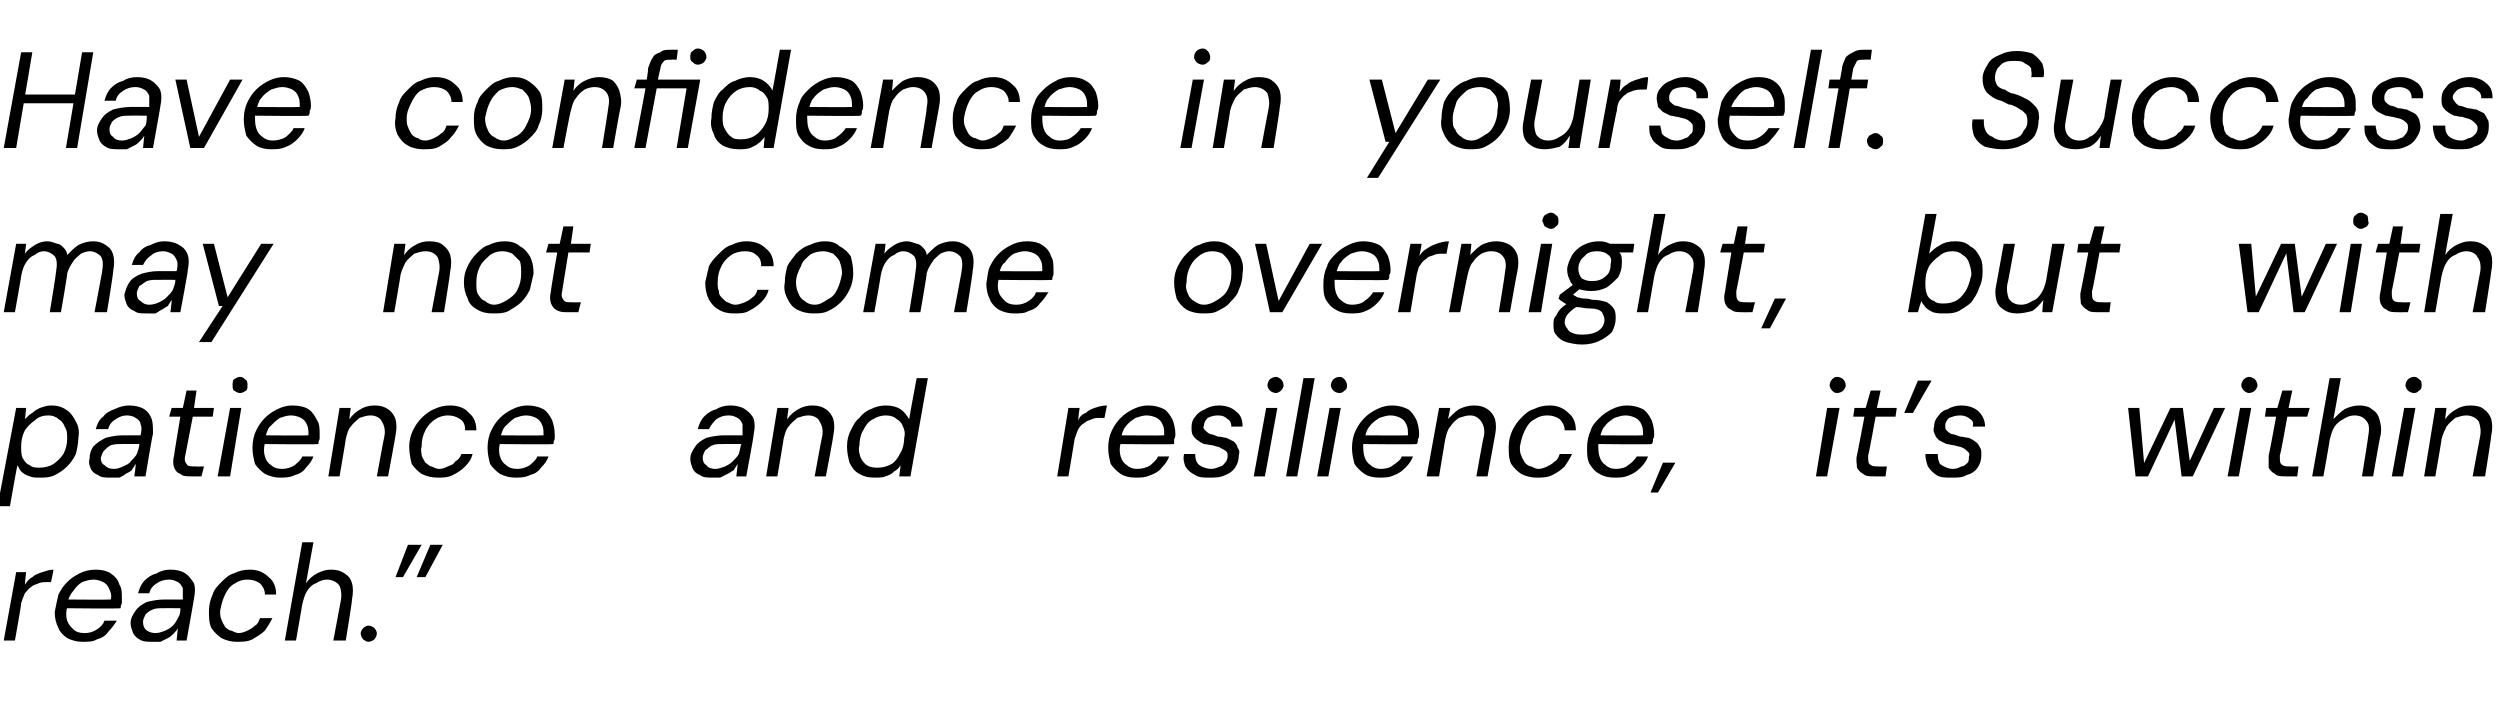 <?xml version="1.0" standalone="no"?><!DOCTYPE svg PUBLIC "-//W3C//DTD SVG 1.1//EN" "http://www.w3.org/Graphics/SVG/1.1/DTD/svg11.dtd"><svg xmlns="http://www.w3.org/2000/svg" version="1.1" width="201px" height="58.4px" viewBox="0 -4 201 58.4" style="top:-4px">  <desc>Have confidence in yourself. Success may not come overnight, but with patience and resilience, it’s within reach.”</desc>  <defs/>  <g id="Polygon65789">    <path d="M 0.3 47.5 L 1.3 42 L 2.1 42 C 2.1 42 1.99 42.96 2 43 C 2.2 42.7 2.4 42.5 2.6 42.4 C 2.8 42.2 3.1 42.1 3.4 42 C 3.7 41.9 4 41.8 4.3 41.8 C 4.31 41.84 4.1 42.8 4.1 42.8 C 4.1 42.8 3.82 42.8 3.8 42.8 C 3.6 42.8 3.3 42.8 3.1 42.9 C 2.9 43 2.7 43 2.5 43.2 C 2.3 43.3 2.2 43.5 2 43.7 C 1.9 43.9 1.8 44.2 1.7 44.5 C 1.74 44.51 1.2 47.5 1.2 47.5 L 0.3 47.5 Z M 6.6 47.6 C 6.2 47.6 5.8 47.5 5.4 47.3 C 5.1 47.1 4.8 46.8 4.7 46.5 C 4.5 46.1 4.4 45.7 4.4 45.2 C 4.5 44.7 4.6 44.2 4.7 43.8 C 4.9 43.4 5.1 43.1 5.4 42.8 C 5.7 42.5 6 42.3 6.4 42.1 C 6.8 41.9 7.2 41.8 7.7 41.8 C 8.2 41.8 8.6 41.9 8.9 42.1 C 9.2 42.3 9.5 42.6 9.6 43 C 9.8 43.3 9.8 43.7 9.8 44.1 C 9.8 44.2 9.8 44.4 9.8 44.5 C 9.7 44.7 9.7 44.8 9.7 44.9 C 9.68 44.95 5.1 44.9 5.1 44.9 L 5.3 44.2 C 5.3 44.2 8.9 44.23 8.9 44.2 C 9 43.9 8.9 43.6 8.8 43.4 C 8.7 43.1 8.5 42.9 8.3 42.8 C 8.1 42.7 7.8 42.6 7.5 42.6 C 7.2 42.6 6.9 42.7 6.6 42.8 C 6.3 43 6.1 43.2 5.9 43.5 C 5.7 43.7 5.5 44.1 5.4 44.5 C 5.4 44.5 5.4 44.8 5.4 44.8 C 5.3 45.2 5.3 45.6 5.4 45.9 C 5.5 46.2 5.7 46.4 5.9 46.6 C 6.1 46.8 6.4 46.9 6.8 46.9 C 7.2 46.9 7.5 46.8 7.8 46.6 C 8.1 46.4 8.3 46.2 8.4 45.9 C 8.4 45.9 9.4 45.9 9.4 45.9 C 9.2 46.2 9 46.5 8.7 46.8 C 8.5 47.1 8.2 47.3 7.8 47.4 C 7.5 47.6 7.1 47.6 6.6 47.6 Z M 12.3 47.6 C 11.8 47.6 11.5 47.6 11.2 47.4 C 11 47.3 10.8 47.1 10.7 46.9 C 10.6 46.6 10.5 46.4 10.5 46.1 C 10.5 45.7 10.7 45.4 10.9 45.1 C 11.1 44.8 11.4 44.6 11.8 44.4 C 12.2 44.3 12.7 44.2 13.2 44.2 C 13.2 44.2 14.7 44.2 14.7 44.2 C 14.7 43.8 14.7 43.5 14.7 43.3 C 14.6 43.1 14.5 42.9 14.3 42.8 C 14.1 42.7 13.9 42.6 13.6 42.6 C 13.2 42.6 12.9 42.7 12.6 42.9 C 12.3 43.1 12.1 43.3 12 43.7 C 12 43.7 11.1 43.7 11.1 43.7 C 11.2 43.3 11.4 42.9 11.6 42.7 C 11.9 42.4 12.2 42.2 12.6 42.1 C 12.9 41.9 13.3 41.8 13.7 41.8 C 14.2 41.8 14.6 41.9 14.9 42.1 C 15.2 42.3 15.4 42.6 15.6 42.9 C 15.7 43.2 15.7 43.6 15.6 44.1 C 15.62 44.08 15 47.5 15 47.5 L 14.2 47.5 C 14.2 47.5 14.3 46.53 14.3 46.5 C 14.2 46.7 14.1 46.8 13.9 47 C 13.8 47.1 13.7 47.2 13.5 47.3 C 13.3 47.4 13.1 47.5 12.9 47.6 C 12.7 47.6 12.5 47.6 12.3 47.6 Z M 12.5 46.9 C 12.8 46.9 13 46.8 13.3 46.7 C 13.5 46.6 13.7 46.5 13.9 46.3 C 14.1 46.1 14.2 45.9 14.3 45.7 C 14.5 45.4 14.5 45.2 14.5 44.9 C 14.54 44.94 14.5 44.9 14.5 44.9 C 14.5 44.9 13.17 44.89 13.2 44.9 C 12.8 44.9 12.5 44.9 12.3 45 C 12 45.1 11.8 45.3 11.7 45.4 C 11.6 45.6 11.5 45.8 11.5 46 C 11.5 46.3 11.6 46.5 11.7 46.6 C 11.9 46.8 12.2 46.9 12.5 46.9 Z M 19 47.6 C 18.6 47.6 18.2 47.5 17.8 47.3 C 17.5 47.1 17.2 46.8 17 46.5 C 16.8 46.1 16.8 45.6 16.8 45.1 C 16.8 44.7 16.9 44.2 17.1 43.8 C 17.2 43.4 17.5 43.1 17.8 42.8 C 18.1 42.5 18.4 42.2 18.8 42.1 C 19.2 41.9 19.6 41.8 20.1 41.8 C 20.7 41.8 21.2 42 21.6 42.4 C 22 42.7 22.2 43.2 22.2 43.8 C 22.2 43.8 21.3 43.8 21.3 43.8 C 21.3 43.4 21.1 43.1 20.9 42.9 C 20.6 42.7 20.3 42.6 19.9 42.6 C 19.5 42.6 19.2 42.7 18.9 42.9 C 18.5 43.1 18.3 43.4 18.1 43.8 C 17.9 44.2 17.8 44.6 17.7 45.1 C 17.7 45.4 17.7 45.6 17.8 45.8 C 17.9 46.1 18 46.2 18.1 46.4 C 18.2 46.5 18.4 46.7 18.6 46.7 C 18.8 46.8 19 46.9 19.2 46.9 C 19.4 46.9 19.7 46.8 19.9 46.7 C 20.1 46.6 20.3 46.5 20.5 46.3 C 20.7 46.2 20.8 46 20.9 45.7 C 20.9 45.7 21.9 45.7 21.9 45.7 C 21.7 46.1 21.5 46.4 21.3 46.7 C 21 47 20.6 47.2 20.3 47.4 C 19.9 47.6 19.5 47.6 19 47.6 Z M 22.9 47.5 L 24.3 39.6 L 25.2 39.6 C 25.2 39.6 24.6 42.9 24.6 42.9 C 24.8 42.6 25.1 42.3 25.5 42.1 C 25.9 41.9 26.2 41.8 26.6 41.8 C 27.1 41.8 27.4 41.9 27.7 42.1 C 28 42.3 28.2 42.5 28.3 42.9 C 28.4 43.2 28.4 43.7 28.3 44.2 C 28.34 44.21 27.8 47.5 27.8 47.5 L 26.8 47.5 C 26.8 47.5 27.4 44.31 27.4 44.3 C 27.5 43.8 27.4 43.3 27.3 43.1 C 27.1 42.8 26.7 42.6 26.3 42.6 C 26 42.6 25.7 42.7 25.4 42.9 C 25.1 43 24.9 43.2 24.7 43.5 C 24.5 43.8 24.4 44.2 24.3 44.6 C 24.31 44.57 23.8 47.5 23.8 47.5 L 22.9 47.5 Z M 29.6 47.6 C 29.5 47.6 29.3 47.5 29.2 47.4 C 29.1 47.3 29 47.1 29 46.9 C 29 46.8 29.1 46.6 29.2 46.5 C 29.3 46.4 29.5 46.3 29.6 46.3 C 29.8 46.3 30 46.4 30.1 46.5 C 30.2 46.6 30.3 46.8 30.3 46.9 C 30.3 47.1 30.2 47.3 30.1 47.4 C 30 47.5 29.8 47.6 29.6 47.6 Z M 33.9 39.8 L 32.4 42.4 L 31.8 42.4 L 32.8 39.8 L 33.9 39.8 Z M 35.6 39.8 L 34.2 42.4 L 33.5 42.4 L 34.6 39.8 L 35.6 39.8 Z " stroke="none" fill="#000"/>  </g>  <g id="Polygon65788">    <path d="M -0.2 36.7 L 1.3 28.8 L 2.1 28.8 C 2.1 28.8 2.02 29.67 2 29.7 C 2.2 29.5 2.4 29.3 2.6 29.2 C 2.8 29 3 28.9 3.2 28.8 C 3.5 28.7 3.8 28.6 4.1 28.6 C 4.6 28.6 5 28.7 5.4 29 C 5.7 29.2 5.9 29.5 6.1 29.9 C 6.3 30.2 6.4 30.7 6.3 31.2 C 6.3 31.6 6.2 32.1 6.1 32.5 C 5.9 32.9 5.7 33.2 5.4 33.5 C 5.1 33.8 4.8 34 4.4 34.2 C 4 34.4 3.6 34.4 3.2 34.4 C 2.9 34.4 2.6 34.4 2.4 34.3 C 2.1 34.2 1.9 34.1 1.7 33.9 C 1.6 33.8 1.5 33.6 1.4 33.4 C 1.38 33.39 0.8 36.7 0.8 36.7 L -0.2 36.7 Z M 3.2 33.6 C 3.6 33.6 4 33.5 4.3 33.3 C 4.6 33.1 4.9 32.8 5.1 32.5 C 5.3 32.1 5.4 31.7 5.4 31.3 C 5.4 30.9 5.4 30.6 5.2 30.3 C 5.1 30 4.9 29.8 4.7 29.7 C 4.5 29.5 4.2 29.4 3.9 29.4 C 3.5 29.4 3.1 29.5 2.8 29.8 C 2.5 30 2.2 30.3 2 30.6 C 1.8 31 1.7 31.4 1.7 31.9 C 1.7 32.2 1.7 32.5 1.8 32.8 C 2 33.1 2.1 33.3 2.4 33.4 C 2.6 33.6 2.9 33.6 3.2 33.6 Z M 8.9 34.4 C 8.5 34.4 8.1 34.4 7.9 34.2 C 7.6 34.1 7.4 33.9 7.3 33.7 C 7.2 33.4 7.1 33.2 7.2 32.9 C 7.2 32.5 7.3 32.2 7.5 31.9 C 7.8 31.6 8.1 31.4 8.5 31.2 C 8.9 31.1 9.3 31 9.9 31 C 9.9 31 11.3 31 11.3 31 C 11.4 30.6 11.4 30.3 11.3 30.1 C 11.3 29.9 11.1 29.7 10.9 29.6 C 10.8 29.5 10.5 29.4 10.2 29.4 C 9.9 29.4 9.6 29.5 9.3 29.7 C 9 29.9 8.8 30.1 8.7 30.5 C 8.7 30.5 7.7 30.5 7.7 30.5 C 7.8 30.1 8 29.7 8.3 29.5 C 8.5 29.2 8.9 29 9.2 28.9 C 9.6 28.7 10 28.6 10.4 28.6 C 10.8 28.6 11.3 28.7 11.6 28.9 C 11.9 29.1 12.1 29.4 12.2 29.7 C 12.3 30 12.3 30.4 12.3 30.9 C 12.26 30.88 11.7 34.3 11.7 34.3 L 10.8 34.3 C 10.8 34.3 10.94 33.33 10.9 33.3 C 10.8 33.5 10.7 33.6 10.6 33.8 C 10.5 33.9 10.3 34 10.1 34.1 C 10 34.2 9.8 34.3 9.6 34.4 C 9.4 34.4 9.1 34.4 8.9 34.4 Z M 9.2 33.7 C 9.4 33.7 9.7 33.6 9.9 33.5 C 10.1 33.4 10.4 33.3 10.5 33.1 C 10.7 32.9 10.9 32.7 11 32.5 C 11.1 32.2 11.2 32 11.2 31.7 C 11.19 31.74 11.2 31.7 11.2 31.7 C 11.2 31.7 9.81 31.69 9.8 31.7 C 9.5 31.7 9.2 31.7 8.9 31.8 C 8.7 31.9 8.5 32.1 8.4 32.2 C 8.2 32.4 8.2 32.6 8.1 32.8 C 8.1 33.1 8.2 33.3 8.4 33.4 C 8.6 33.6 8.8 33.7 9.2 33.7 Z M 15.4 34.3 C 15 34.3 14.7 34.3 14.5 34.1 C 14.2 34 14.1 33.8 14 33.6 C 13.9 33.3 13.9 33 14 32.6 C 13.98 32.62 14.5 29.5 14.5 29.5 L 13.6 29.5 L 13.8 28.8 L 14.7 28.8 L 15 27.4 L 15.8 27.4 L 15.6 28.8 L 17.2 28.8 L 17.1 29.5 L 15.5 29.5 C 15.5 29.5 14.9 32.62 14.9 32.6 C 14.8 33 14.9 33.2 15 33.3 C 15.1 33.5 15.3 33.5 15.7 33.5 C 15.66 33.52 16.4 33.5 16.4 33.5 L 16.2 34.3 C 16.2 34.3 15.36 34.31 15.4 34.3 Z M 17.5 34.3 L 18.5 28.8 L 19.4 28.8 L 18.5 34.3 L 17.5 34.3 Z M 19.3 27.6 C 19.1 27.6 19 27.5 18.8 27.4 C 18.7 27.3 18.7 27.1 18.7 27 C 18.7 26.8 18.7 26.6 18.8 26.5 C 19 26.4 19.1 26.3 19.3 26.3 C 19.5 26.3 19.6 26.4 19.7 26.5 C 19.9 26.6 19.9 26.8 19.9 27 C 19.9 27.1 19.9 27.3 19.8 27.4 C 19.6 27.5 19.5 27.6 19.3 27.6 Z M 22.5 34.4 C 22.1 34.4 21.7 34.3 21.3 34.1 C 21 33.9 20.7 33.6 20.5 33.3 C 20.4 32.9 20.3 32.5 20.3 32 C 20.3 31.5 20.4 31 20.6 30.6 C 20.8 30.2 21 29.9 21.3 29.6 C 21.6 29.3 21.9 29.1 22.3 28.9 C 22.7 28.7 23.1 28.6 23.5 28.6 C 24 28.6 24.5 28.7 24.8 28.9 C 25.1 29.1 25.3 29.4 25.5 29.8 C 25.7 30.1 25.7 30.5 25.7 30.9 C 25.7 31 25.7 31.2 25.7 31.3 C 25.6 31.5 25.6 31.6 25.6 31.7 C 25.56 31.75 21 31.7 21 31.7 L 21.2 31 C 21.2 31 24.78 31.03 24.8 31 C 24.8 30.7 24.8 30.4 24.7 30.2 C 24.6 29.9 24.4 29.7 24.2 29.6 C 24 29.5 23.7 29.4 23.4 29.4 C 23.1 29.4 22.8 29.5 22.5 29.6 C 22.2 29.8 22 30 21.7 30.3 C 21.5 30.5 21.4 30.9 21.3 31.3 C 21.3 31.3 21.3 31.6 21.3 31.6 C 21.2 32 21.2 32.4 21.3 32.7 C 21.4 33 21.5 33.2 21.8 33.4 C 22 33.6 22.3 33.7 22.7 33.7 C 23 33.7 23.4 33.6 23.7 33.4 C 23.9 33.2 24.2 33 24.3 32.7 C 24.3 32.7 25.2 32.7 25.2 32.7 C 25.1 33 24.9 33.3 24.6 33.6 C 24.4 33.9 24.1 34.1 23.7 34.2 C 23.3 34.4 22.9 34.4 22.5 34.4 Z M 26.4 34.3 L 27.3 28.8 L 28.2 28.8 C 28.2 28.8 28.06 29.74 28.1 29.7 C 28.3 29.4 28.6 29.1 29 28.9 C 29.3 28.7 29.7 28.6 30.1 28.6 C 30.6 28.6 30.9 28.7 31.2 28.9 C 31.5 29.1 31.7 29.4 31.8 29.7 C 31.9 30.1 31.9 30.5 31.8 31 C 31.82 31 31.2 34.3 31.2 34.3 L 30.3 34.3 C 30.3 34.3 30.88 31.1 30.9 31.1 C 31 30.6 30.9 30.2 30.7 29.9 C 30.6 29.6 30.2 29.4 29.8 29.4 C 29.5 29.4 29.2 29.5 28.9 29.6 C 28.7 29.8 28.4 30 28.2 30.3 C 28 30.5 27.9 30.9 27.8 31.3 C 27.82 31.28 27.3 34.3 27.3 34.3 L 26.4 34.3 Z M 35.2 34.4 C 34.7 34.4 34.3 34.3 33.9 34.1 C 33.6 33.9 33.3 33.6 33.1 33.3 C 33 32.9 32.9 32.4 32.9 31.9 C 32.9 31.5 33 31 33.2 30.6 C 33.4 30.2 33.6 29.9 33.9 29.6 C 34.2 29.3 34.6 29 34.9 28.9 C 35.3 28.7 35.7 28.6 36.2 28.6 C 36.8 28.6 37.4 28.8 37.7 29.2 C 38.1 29.5 38.3 30 38.3 30.6 C 38.3 30.6 37.4 30.6 37.4 30.6 C 37.4 30.2 37.3 29.9 37 29.7 C 36.7 29.5 36.4 29.4 36 29.4 C 35.7 29.4 35.3 29.5 35 29.7 C 34.7 29.9 34.4 30.2 34.2 30.6 C 34 31 33.9 31.4 33.9 31.9 C 33.8 32.2 33.9 32.4 33.9 32.6 C 34 32.9 34.1 33 34.2 33.2 C 34.4 33.3 34.5 33.5 34.7 33.5 C 34.9 33.6 35.1 33.7 35.3 33.7 C 35.6 33.7 35.8 33.6 36 33.5 C 36.3 33.4 36.5 33.3 36.6 33.1 C 36.8 33 37 32.8 37.1 32.5 C 37.1 32.5 38 32.5 38 32.5 C 37.9 32.9 37.7 33.2 37.4 33.5 C 37.1 33.8 36.8 34 36.4 34.2 C 36 34.4 35.6 34.4 35.2 34.4 Z M 41.4 34.4 C 41 34.4 40.6 34.3 40.2 34.1 C 39.9 33.9 39.6 33.6 39.4 33.3 C 39.3 32.9 39.2 32.5 39.2 32 C 39.2 31.5 39.3 31 39.5 30.6 C 39.7 30.2 39.9 29.9 40.2 29.6 C 40.5 29.3 40.8 29.1 41.2 28.9 C 41.6 28.7 42 28.6 42.4 28.6 C 42.9 28.6 43.3 28.7 43.7 28.9 C 44 29.1 44.2 29.4 44.4 29.8 C 44.5 30.1 44.6 30.5 44.6 30.9 C 44.6 31 44.6 31.2 44.6 31.3 C 44.5 31.5 44.5 31.6 44.5 31.7 C 44.46 31.75 39.9 31.7 39.9 31.7 L 40.1 31 C 40.1 31 43.68 31.03 43.7 31 C 43.7 30.7 43.7 30.4 43.6 30.2 C 43.5 29.9 43.3 29.7 43.1 29.6 C 42.9 29.5 42.6 29.4 42.3 29.4 C 42 29.4 41.7 29.5 41.4 29.6 C 41.1 29.8 40.9 30 40.6 30.3 C 40.4 30.5 40.3 30.9 40.2 31.3 C 40.2 31.3 40.2 31.6 40.2 31.6 C 40.1 32 40.1 32.4 40.2 32.7 C 40.3 33 40.4 33.2 40.7 33.4 C 40.9 33.6 41.2 33.7 41.6 33.7 C 41.9 33.7 42.3 33.6 42.6 33.4 C 42.8 33.2 43.1 33 43.2 32.7 C 43.2 32.7 44.1 32.7 44.1 32.7 C 44 33 43.8 33.3 43.5 33.6 C 43.3 33.9 43 34.1 42.6 34.2 C 42.2 34.4 41.8 34.4 41.4 34.4 Z M 57.3 34.4 C 56.9 34.4 56.5 34.4 56.3 34.2 C 56 34.1 55.8 33.9 55.7 33.7 C 55.6 33.4 55.5 33.2 55.5 32.9 C 55.5 32.5 55.7 32.2 55.9 31.9 C 56.1 31.6 56.4 31.4 56.8 31.2 C 57.2 31.1 57.7 31 58.2 31 C 58.2 31 59.7 31 59.7 31 C 59.7 30.6 59.7 30.3 59.7 30.1 C 59.6 29.9 59.5 29.7 59.3 29.6 C 59.1 29.5 58.9 29.4 58.6 29.4 C 58.2 29.4 57.9 29.5 57.6 29.7 C 57.4 29.9 57.2 30.1 57 30.5 C 57 30.5 56.1 30.5 56.1 30.5 C 56.2 30.1 56.4 29.7 56.6 29.5 C 56.9 29.2 57.2 29 57.6 28.9 C 57.9 28.7 58.3 28.6 58.7 28.6 C 59.2 28.6 59.6 28.7 59.9 28.9 C 60.2 29.1 60.5 29.4 60.6 29.7 C 60.7 30 60.7 30.4 60.6 30.9 C 60.64 30.88 60 34.3 60 34.3 L 59.2 34.3 C 59.2 34.3 59.32 33.33 59.3 33.3 C 59.2 33.5 59.1 33.6 59 33.8 C 58.8 33.9 58.7 34 58.5 34.1 C 58.3 34.2 58.1 34.3 57.9 34.4 C 57.7 34.4 57.5 34.4 57.3 34.4 Z M 57.5 33.7 C 57.8 33.7 58 33.6 58.3 33.5 C 58.5 33.4 58.7 33.3 58.9 33.1 C 59.1 32.9 59.3 32.7 59.4 32.5 C 59.5 32.2 59.5 32 59.6 31.7 C 59.56 31.74 59.6 31.7 59.6 31.7 C 59.6 31.7 58.18 31.69 58.2 31.7 C 57.8 31.7 57.5 31.7 57.3 31.8 C 57 31.9 56.9 32.1 56.7 32.2 C 56.6 32.4 56.5 32.6 56.5 32.8 C 56.5 33.1 56.6 33.3 56.8 33.4 C 56.9 33.6 57.2 33.7 57.5 33.7 Z M 61.6 34.3 L 62.5 28.8 L 63.4 28.8 C 63.4 28.8 63.26 29.74 63.3 29.7 C 63.5 29.4 63.8 29.1 64.2 28.9 C 64.5 28.7 64.9 28.6 65.3 28.6 C 65.8 28.6 66.1 28.7 66.4 28.9 C 66.7 29.1 66.9 29.4 67 29.7 C 67.1 30.1 67.1 30.5 67 31 C 67.03 31 66.4 34.3 66.4 34.3 L 65.5 34.3 C 65.5 34.3 66.08 31.1 66.1 31.1 C 66.2 30.6 66.1 30.2 65.9 29.9 C 65.8 29.6 65.4 29.4 65 29.4 C 64.7 29.4 64.4 29.5 64.1 29.6 C 63.9 29.8 63.6 30 63.4 30.3 C 63.2 30.5 63.1 30.9 63 31.3 C 63.02 31.28 62.5 34.3 62.5 34.3 L 61.6 34.3 Z M 70.3 34.4 C 69.8 34.4 69.4 34.3 69.1 34.1 C 68.7 33.9 68.5 33.6 68.3 33.2 C 68.2 32.8 68.1 32.4 68.1 31.9 C 68.1 31.4 68.2 31 68.4 30.6 C 68.6 30.2 68.8 29.8 69.1 29.6 C 69.3 29.3 69.7 29 70 28.9 C 70.4 28.7 70.8 28.6 71.2 28.6 C 71.7 28.6 72.1 28.7 72.4 28.9 C 72.7 29.1 72.9 29.4 73.1 29.7 C 73.08 29.68 73.7 26.4 73.7 26.4 L 74.6 26.4 L 73.2 34.3 L 72.3 34.3 C 72.3 34.3 72.42 33.4 72.4 33.4 C 72.3 33.6 72.1 33.8 71.9 33.9 C 71.7 34.1 71.5 34.2 71.2 34.3 C 71 34.4 70.7 34.4 70.3 34.4 Z M 70.6 33.6 C 71 33.6 71.3 33.5 71.7 33.3 C 72 33.1 72.2 32.8 72.4 32.4 C 72.6 32.1 72.7 31.6 72.7 31.2 C 72.8 30.8 72.7 30.5 72.6 30.3 C 72.5 30 72.3 29.8 72.1 29.7 C 71.9 29.5 71.6 29.4 71.2 29.4 C 70.9 29.4 70.5 29.5 70.2 29.7 C 69.8 29.9 69.6 30.2 69.4 30.6 C 69.2 30.9 69.1 31.4 69.1 31.8 C 69 32.2 69.1 32.5 69.2 32.8 C 69.3 33 69.5 33.3 69.7 33.4 C 70 33.6 70.3 33.6 70.6 33.6 Z M 85 34.3 L 85.9 28.8 L 86.8 28.8 C 86.8 28.8 86.66 29.76 86.7 29.8 C 86.8 29.5 87 29.3 87.3 29.2 C 87.5 29 87.7 28.9 88 28.8 C 88.3 28.7 88.6 28.6 89 28.6 C 88.99 28.64 88.8 29.6 88.8 29.6 C 88.8 29.6 88.49 29.6 88.5 29.6 C 88.2 29.6 88 29.6 87.8 29.7 C 87.6 29.8 87.4 29.8 87.2 30 C 87 30.1 86.8 30.3 86.7 30.5 C 86.6 30.7 86.5 31 86.4 31.3 C 86.41 31.31 85.9 34.3 85.9 34.3 L 85 34.3 Z M 91.3 34.4 C 90.8 34.4 90.4 34.3 90.1 34.1 C 89.8 33.9 89.5 33.6 89.3 33.3 C 89.2 32.9 89.1 32.5 89.1 32 C 89.1 31.5 89.2 31 89.4 30.6 C 89.6 30.2 89.8 29.9 90.1 29.6 C 90.4 29.3 90.7 29.1 91.1 28.9 C 91.5 28.7 91.9 28.6 92.3 28.6 C 92.8 28.6 93.2 28.7 93.6 28.9 C 93.9 29.1 94.1 29.4 94.3 29.8 C 94.4 30.1 94.5 30.5 94.5 30.9 C 94.5 31 94.5 31.2 94.4 31.3 C 94.4 31.5 94.4 31.6 94.4 31.7 C 94.35 31.75 89.8 31.7 89.8 31.7 L 89.9 31 C 89.9 31 93.57 31.03 93.6 31 C 93.6 30.7 93.6 30.4 93.5 30.2 C 93.4 29.9 93.2 29.7 93 29.6 C 92.8 29.5 92.5 29.4 92.2 29.4 C 91.9 29.4 91.6 29.5 91.3 29.6 C 91 29.8 90.7 30 90.5 30.3 C 90.3 30.5 90.2 30.9 90.1 31.3 C 90.1 31.3 90.1 31.6 90.1 31.6 C 90 32 90 32.4 90.1 32.7 C 90.2 33 90.3 33.2 90.6 33.4 C 90.8 33.6 91.1 33.7 91.4 33.7 C 91.8 33.7 92.2 33.6 92.5 33.4 C 92.7 33.2 93 33 93.1 32.7 C 93.1 32.7 94 32.7 94 32.7 C 93.9 33 93.7 33.3 93.4 33.6 C 93.2 33.9 92.8 34.1 92.5 34.2 C 92.1 34.4 91.7 34.4 91.3 34.4 Z M 97.2 34.4 C 96.8 34.4 96.4 34.4 96.1 34.2 C 95.7 34 95.5 33.8 95.3 33.5 C 95.2 33.2 95.1 32.9 95.2 32.5 C 95.2 32.5 96.1 32.5 96.1 32.5 C 96.1 32.7 96.1 32.9 96.2 33.1 C 96.3 33.3 96.4 33.4 96.6 33.5 C 96.8 33.6 97.1 33.7 97.4 33.7 C 97.6 33.7 97.9 33.6 98.1 33.5 C 98.3 33.5 98.4 33.3 98.5 33.2 C 98.6 33.1 98.7 32.9 98.7 32.7 C 98.7 32.5 98.7 32.4 98.6 32.3 C 98.5 32.2 98.3 32.1 98.1 32 C 98 31.9 97.7 31.9 97.5 31.8 C 97.3 31.8 97 31.7 96.8 31.7 C 96.6 31.6 96.4 31.5 96.3 31.4 C 96.1 31.3 96 31.1 95.9 31 C 95.8 30.8 95.8 30.6 95.8 30.3 C 95.8 30 95.9 29.7 96.1 29.5 C 96.3 29.2 96.6 29 96.9 28.9 C 97.2 28.7 97.6 28.6 98 28.6 C 98.6 28.6 99.1 28.8 99.4 29.1 C 99.8 29.4 99.9 29.8 99.9 30.3 C 99.9 30.3 99 30.3 99 30.3 C 99 30 98.9 29.8 98.7 29.7 C 98.5 29.5 98.3 29.4 97.9 29.4 C 97.6 29.4 97.3 29.5 97.1 29.6 C 96.9 29.8 96.8 30 96.8 30.2 C 96.7 30.4 96.8 30.5 96.9 30.6 C 97 30.7 97.1 30.8 97.3 30.9 C 97.4 30.9 97.7 31 97.9 31.1 C 98.2 31.1 98.4 31.2 98.6 31.2 C 98.8 31.3 99 31.4 99.2 31.5 C 99.3 31.6 99.5 31.8 99.5 32 C 99.6 32.1 99.7 32.3 99.6 32.6 C 99.6 33 99.5 33.3 99.3 33.6 C 99.1 33.9 98.8 34.1 98.5 34.2 C 98.1 34.4 97.7 34.4 97.2 34.4 Z M 100.8 34.3 L 101.8 28.8 L 102.7 28.8 L 101.7 34.3 L 100.8 34.3 Z M 102.6 27.6 C 102.4 27.6 102.2 27.5 102.1 27.4 C 102 27.3 101.9 27.1 101.9 27 C 101.9 26.8 102 26.6 102.1 26.5 C 102.2 26.4 102.4 26.3 102.6 26.3 C 102.7 26.3 102.9 26.4 103 26.5 C 103.1 26.6 103.2 26.8 103.2 27 C 103.2 27.1 103.1 27.3 103 27.4 C 102.9 27.5 102.7 27.6 102.6 27.6 Z M 103.4 34.3 L 104.8 26.4 L 105.7 26.4 L 104.3 34.3 L 103.4 34.3 Z M 105.9 34.3 L 106.9 28.8 L 107.8 28.8 L 106.8 34.3 L 105.9 34.3 Z M 107.7 27.6 C 107.5 27.6 107.3 27.5 107.2 27.4 C 107.1 27.3 107 27.1 107 27 C 107 26.8 107.1 26.6 107.2 26.5 C 107.3 26.4 107.5 26.3 107.7 26.3 C 107.9 26.3 108 26.4 108.1 26.5 C 108.2 26.6 108.3 26.8 108.3 27 C 108.3 27.1 108.3 27.3 108.1 27.4 C 108 27.5 107.9 27.6 107.7 27.6 Z M 110.9 34.4 C 110.4 34.4 110 34.3 109.7 34.1 C 109.4 33.9 109.1 33.6 108.9 33.3 C 108.8 32.9 108.7 32.5 108.7 32 C 108.7 31.5 108.8 31 109 30.6 C 109.2 30.2 109.4 29.9 109.7 29.6 C 110 29.3 110.3 29.1 110.7 28.9 C 111.1 28.7 111.5 28.6 111.9 28.6 C 112.4 28.6 112.8 28.7 113.2 28.9 C 113.5 29.1 113.7 29.4 113.9 29.8 C 114 30.1 114.1 30.5 114.1 30.9 C 114.1 31 114.1 31.2 114 31.3 C 114 31.5 114 31.6 113.9 31.7 C 113.94 31.75 109.4 31.7 109.4 31.7 L 109.5 31 C 109.5 31 113.16 31.03 113.2 31 C 113.2 30.7 113.2 30.4 113.1 30.2 C 113 29.9 112.8 29.7 112.6 29.6 C 112.4 29.5 112.1 29.4 111.8 29.4 C 111.5 29.4 111.2 29.5 110.9 29.6 C 110.6 29.8 110.3 30 110.1 30.3 C 109.9 30.5 109.8 30.9 109.7 31.3 C 109.7 31.3 109.6 31.6 109.6 31.6 C 109.6 32 109.6 32.4 109.7 32.7 C 109.8 33 109.9 33.2 110.2 33.4 C 110.4 33.6 110.7 33.7 111 33.7 C 111.4 33.7 111.8 33.6 112 33.4 C 112.3 33.2 112.6 33 112.7 32.7 C 112.7 32.7 113.6 32.7 113.6 32.7 C 113.5 33 113.3 33.3 113 33.6 C 112.7 33.9 112.4 34.1 112.1 34.2 C 111.7 34.4 111.3 34.4 110.9 34.4 Z M 114.7 34.3 L 115.7 28.8 L 116.6 28.8 C 116.6 28.8 116.44 29.74 116.4 29.7 C 116.7 29.4 117 29.1 117.3 28.9 C 117.7 28.7 118.1 28.6 118.5 28.6 C 119 28.6 119.3 28.7 119.6 28.9 C 119.9 29.1 120.1 29.4 120.2 29.7 C 120.3 30.1 120.3 30.5 120.2 31 C 120.2 31 119.6 34.3 119.6 34.3 L 118.7 34.3 C 118.7 34.3 119.26 31.1 119.3 31.1 C 119.4 30.6 119.3 30.2 119.1 29.9 C 118.9 29.6 118.6 29.4 118.2 29.4 C 117.9 29.4 117.6 29.5 117.3 29.6 C 117 29.8 116.8 30 116.6 30.3 C 116.4 30.5 116.3 30.9 116.2 31.3 C 116.2 31.28 115.7 34.3 115.7 34.3 L 114.7 34.3 Z M 123.5 34.4 C 123.1 34.4 122.7 34.3 122.3 34.1 C 122 33.9 121.7 33.6 121.5 33.3 C 121.3 32.9 121.3 32.4 121.3 31.9 C 121.3 31.5 121.4 31 121.6 30.6 C 121.8 30.2 122 29.9 122.3 29.6 C 122.6 29.3 122.9 29 123.3 28.9 C 123.7 28.7 124.1 28.6 124.6 28.6 C 125.2 28.6 125.7 28.8 126.1 29.2 C 126.5 29.5 126.7 30 126.7 30.6 C 126.7 30.6 125.8 30.6 125.8 30.6 C 125.8 30.2 125.6 29.9 125.4 29.7 C 125.1 29.5 124.8 29.4 124.4 29.4 C 124 29.4 123.7 29.5 123.4 29.7 C 123 29.9 122.8 30.2 122.6 30.6 C 122.4 31 122.3 31.4 122.2 31.9 C 122.2 32.2 122.2 32.4 122.3 32.6 C 122.4 32.9 122.5 33 122.6 33.2 C 122.7 33.3 122.9 33.5 123.1 33.5 C 123.3 33.6 123.5 33.7 123.7 33.7 C 123.9 33.7 124.2 33.6 124.4 33.5 C 124.6 33.4 124.8 33.3 125 33.1 C 125.2 33 125.3 32.8 125.4 32.5 C 125.4 32.5 126.4 32.5 126.4 32.5 C 126.2 32.9 126 33.2 125.8 33.5 C 125.5 33.8 125.2 34 124.8 34.2 C 124.4 34.4 124 34.4 123.5 34.4 Z M 129.8 34.4 C 129.3 34.4 128.9 34.3 128.6 34.1 C 128.2 33.9 128 33.6 127.8 33.3 C 127.6 32.9 127.6 32.5 127.6 32 C 127.6 31.5 127.7 31 127.9 30.6 C 128 30.2 128.3 29.9 128.6 29.6 C 128.9 29.3 129.2 29.1 129.6 28.9 C 130 28.7 130.4 28.6 130.8 28.6 C 131.3 28.6 131.7 28.7 132.1 28.9 C 132.4 29.1 132.6 29.4 132.8 29.8 C 132.9 30.1 133 30.5 133 30.9 C 133 31 133 31.2 132.9 31.3 C 132.9 31.5 132.9 31.6 132.8 31.7 C 132.84 31.75 128.3 31.7 128.3 31.7 L 128.4 31 C 128.4 31 132.06 31.03 132.1 31 C 132.1 30.7 132.1 30.4 132 30.2 C 131.9 29.9 131.7 29.7 131.5 29.6 C 131.3 29.5 131 29.4 130.7 29.4 C 130.4 29.4 130.1 29.5 129.8 29.6 C 129.5 29.8 129.2 30 129 30.3 C 128.8 30.5 128.7 30.9 128.6 31.3 C 128.6 31.3 128.5 31.6 128.5 31.6 C 128.5 32 128.5 32.4 128.6 32.7 C 128.7 33 128.8 33.2 129.1 33.4 C 129.3 33.6 129.6 33.7 129.9 33.7 C 130.3 33.7 130.7 33.6 130.9 33.4 C 131.2 33.2 131.4 33 131.6 32.7 C 131.6 32.7 132.5 32.7 132.5 32.7 C 132.4 33 132.2 33.3 131.9 33.6 C 131.6 33.9 131.3 34.1 131 34.2 C 130.6 34.4 130.2 34.4 129.8 34.4 Z M 132.7 35.6 L 133.7 33.2 L 134.7 33.2 L 133.3 35.6 L 132.7 35.6 Z M 146 34.3 L 146.9 28.8 L 147.9 28.8 L 146.9 34.3 L 146 34.3 Z M 147.7 27.6 C 147.5 27.6 147.4 27.5 147.3 27.4 C 147.2 27.3 147.1 27.1 147.1 27 C 147.1 26.8 147.2 26.6 147.3 26.5 C 147.4 26.4 147.5 26.3 147.7 26.3 C 147.9 26.3 148.1 26.4 148.2 26.5 C 148.3 26.6 148.4 26.8 148.4 27 C 148.4 27.1 148.3 27.3 148.2 27.4 C 148.1 27.5 147.9 27.6 147.7 27.6 Z M 150.7 34.3 C 150.3 34.3 150 34.3 149.8 34.1 C 149.6 34 149.4 33.8 149.3 33.6 C 149.3 33.3 149.2 33 149.3 32.6 C 149.31 32.62 149.9 29.5 149.9 29.5 L 149 29.5 L 149.1 28.8 L 150 28.8 L 150.4 27.4 L 151.2 27.4 L 150.9 28.8 L 152.5 28.8 L 152.4 29.5 L 150.8 29.5 C 150.8 29.5 150.24 32.62 150.2 32.6 C 150.2 33 150.2 33.2 150.3 33.3 C 150.5 33.5 150.7 33.5 151 33.5 C 151 33.52 151.7 33.5 151.7 33.5 L 151.6 34.3 C 151.6 34.3 150.69 34.31 150.7 34.3 Z M 155.3 26.6 L 153.8 29.2 L 153.1 29.2 L 154.2 26.6 L 155.3 26.6 Z M 156.9 34.4 C 156.4 34.4 156 34.4 155.7 34.2 C 155.4 34 155.2 33.8 155 33.5 C 154.9 33.2 154.8 32.9 154.8 32.5 C 154.8 32.5 155.8 32.5 155.8 32.5 C 155.8 32.7 155.8 32.9 155.9 33.1 C 155.9 33.3 156.1 33.4 156.3 33.5 C 156.5 33.6 156.7 33.7 157 33.7 C 157.3 33.7 157.5 33.6 157.7 33.5 C 157.9 33.5 158.1 33.3 158.2 33.2 C 158.3 33.1 158.3 32.9 158.3 32.7 C 158.4 32.5 158.3 32.4 158.2 32.3 C 158.1 32.2 158 32.1 157.8 32 C 157.6 31.9 157.4 31.9 157.1 31.8 C 156.9 31.8 156.7 31.7 156.5 31.7 C 156.3 31.6 156.1 31.5 155.9 31.4 C 155.8 31.3 155.6 31.1 155.6 31 C 155.5 30.8 155.4 30.6 155.5 30.3 C 155.5 30 155.6 29.7 155.8 29.5 C 156 29.2 156.2 29 156.6 28.9 C 156.9 28.7 157.3 28.6 157.7 28.6 C 158.3 28.6 158.8 28.8 159.1 29.1 C 159.4 29.4 159.6 29.8 159.6 30.3 C 159.6 30.3 158.6 30.3 158.6 30.3 C 158.7 30 158.6 29.8 158.4 29.7 C 158.2 29.5 157.9 29.4 157.6 29.4 C 157.2 29.4 157 29.5 156.7 29.6 C 156.5 29.8 156.4 30 156.4 30.2 C 156.4 30.4 156.4 30.5 156.5 30.6 C 156.6 30.7 156.7 30.8 156.9 30.9 C 157.1 30.9 157.3 31 157.6 31.1 C 157.8 31.1 158.1 31.2 158.3 31.2 C 158.5 31.3 158.7 31.4 158.8 31.5 C 159 31.6 159.1 31.8 159.2 32 C 159.3 32.1 159.3 32.3 159.3 32.6 C 159.3 33 159.2 33.3 159 33.6 C 158.8 33.9 158.5 34.1 158.1 34.2 C 157.8 34.4 157.4 34.4 156.9 34.4 Z M 171.7 34.3 L 171.1 28.8 L 172 28.8 L 172.4 33.4 L 172.3 33.4 L 174.5 28.8 L 175.5 28.8 L 176.1 33.4 L 175.9 33.4 L 178 28.8 L 178.9 28.8 L 176.3 34.3 L 175.4 34.3 L 174.8 29.4 L 175 29.4 L 172.7 34.3 L 171.7 34.3 Z M 179.1 34.3 L 180.1 28.8 L 181 28.8 L 180 34.3 L 179.1 34.3 Z M 180.8 27.6 C 180.7 27.6 180.5 27.5 180.4 27.4 C 180.3 27.3 180.2 27.1 180.2 27 C 180.2 26.8 180.3 26.6 180.4 26.5 C 180.5 26.4 180.7 26.3 180.8 26.3 C 181 26.3 181.2 26.4 181.3 26.5 C 181.4 26.6 181.5 26.8 181.5 27 C 181.5 27.1 181.4 27.3 181.3 27.4 C 181.2 27.5 181 27.6 180.8 27.6 Z M 183.8 34.3 C 183.4 34.3 183.1 34.3 182.9 34.1 C 182.7 34 182.5 33.8 182.4 33.6 C 182.4 33.3 182.4 33 182.4 32.6 C 182.43 32.62 183 29.5 183 29.5 L 182.1 29.5 L 182.2 28.8 L 183.1 28.8 L 183.5 27.4 L 184.3 27.4 L 184 28.8 L 185.7 28.8 L 185.5 29.5 L 183.9 29.5 C 183.9 29.5 183.35 32.62 183.3 32.6 C 183.3 33 183.3 33.2 183.4 33.3 C 183.6 33.5 183.8 33.5 184.1 33.5 C 184.11 33.52 184.8 33.5 184.8 33.5 L 184.7 34.3 C 184.7 34.3 183.8 34.31 183.8 34.3 Z M 185.9 34.3 L 187.3 26.4 L 188.2 26.4 C 188.2 26.4 187.62 29.7 187.6 29.7 C 187.9 29.4 188.2 29.1 188.5 28.9 C 188.9 28.7 189.3 28.6 189.7 28.6 C 190.1 28.6 190.5 28.7 190.7 28.9 C 191 29.1 191.2 29.3 191.3 29.7 C 191.4 30 191.5 30.5 191.4 31 C 191.36 31.01 190.8 34.3 190.8 34.3 L 189.9 34.3 C 189.9 34.3 190.42 31.11 190.4 31.1 C 190.5 30.6 190.5 30.1 190.3 29.9 C 190.1 29.6 189.8 29.4 189.3 29.4 C 189 29.4 188.7 29.5 188.4 29.7 C 188.2 29.8 187.9 30 187.7 30.3 C 187.5 30.6 187.4 31 187.3 31.4 C 187.33 31.37 186.8 34.3 186.8 34.3 L 185.9 34.3 Z M 192.3 34.3 L 193.3 28.8 L 194.2 28.8 L 193.2 34.3 L 192.3 34.3 Z M 194.1 27.6 C 193.9 27.6 193.7 27.5 193.6 27.4 C 193.5 27.3 193.4 27.1 193.4 27 C 193.4 26.8 193.5 26.6 193.6 26.5 C 193.7 26.4 193.9 26.3 194.1 26.3 C 194.3 26.3 194.4 26.4 194.5 26.5 C 194.7 26.6 194.7 26.8 194.7 27 C 194.7 27.1 194.7 27.3 194.5 27.4 C 194.4 27.5 194.3 27.6 194.1 27.6 Z M 194.9 34.3 L 195.8 28.8 L 196.7 28.8 C 196.7 28.8 196.57 29.74 196.6 29.7 C 196.8 29.4 197.1 29.1 197.5 28.9 C 197.8 28.7 198.2 28.6 198.6 28.6 C 199.1 28.6 199.5 28.7 199.7 28.9 C 200 29.1 200.2 29.4 200.3 29.7 C 200.4 30.1 200.4 30.5 200.3 31 C 200.33 31 199.8 34.3 199.8 34.3 L 198.8 34.3 C 198.8 34.3 199.39 31.1 199.4 31.1 C 199.5 30.6 199.4 30.2 199.3 29.9 C 199.1 29.6 198.7 29.4 198.3 29.4 C 198 29.4 197.7 29.5 197.4 29.6 C 197.2 29.8 196.9 30 196.7 30.3 C 196.6 30.5 196.4 30.9 196.3 31.3 C 196.33 31.28 195.8 34.3 195.8 34.3 L 194.9 34.3 Z " stroke="none" fill="#000"/>  </g>  <g id="Polygon65787">    <path d="M 0.3 21.1 L 1.3 15.6 L 2.1 15.6 C 2.1 15.6 2 16.45 2 16.4 C 2.2 16.1 2.5 15.9 2.8 15.7 C 3.1 15.5 3.5 15.4 3.8 15.4 C 4.1 15.4 4.3 15.5 4.6 15.6 C 4.8 15.6 5 15.8 5.1 15.9 C 5.3 16.1 5.4 16.3 5.4 16.5 C 5.7 16.2 6 15.9 6.3 15.7 C 6.7 15.5 7.1 15.4 7.5 15.4 C 7.9 15.4 8.2 15.5 8.5 15.7 C 8.8 15.9 9 16.1 9.1 16.5 C 9.2 16.8 9.2 17.3 9.1 17.8 C 9.14 17.8 8.6 21.1 8.6 21.1 L 7.6 21.1 C 7.6 21.1 8.21 17.9 8.2 17.9 C 8.3 17.3 8.3 16.9 8.1 16.6 C 7.9 16.4 7.6 16.2 7.2 16.2 C 7 16.2 6.7 16.3 6.5 16.4 C 6.3 16.6 6 16.8 5.9 17 C 5.7 17.3 5.5 17.6 5.4 18 C 5.45 17.95 4.9 21.1 4.9 21.1 L 4 21.1 C 4 21.1 4.53 17.9 4.5 17.9 C 4.6 17.3 4.6 16.9 4.4 16.6 C 4.2 16.4 3.9 16.2 3.5 16.2 C 3.3 16.2 3 16.3 2.8 16.5 C 2.5 16.6 2.3 16.8 2.1 17.1 C 1.9 17.4 1.8 17.7 1.7 18.2 C 1.73 18.16 1.2 21.1 1.2 21.1 L 0.3 21.1 Z M 11.8 21.2 C 11.4 21.2 11 21.2 10.8 21 C 10.5 20.9 10.3 20.7 10.2 20.5 C 10.1 20.2 10 20 10 19.7 C 10.1 19.3 10.2 19 10.4 18.7 C 10.6 18.4 10.9 18.2 11.4 18 C 11.8 17.9 12.2 17.8 12.7 17.8 C 12.7 17.8 14.2 17.8 14.2 17.8 C 14.3 17.4 14.3 17.1 14.2 16.9 C 14.1 16.7 14 16.5 13.8 16.4 C 13.6 16.3 13.4 16.2 13.1 16.2 C 12.8 16.2 12.4 16.3 12.2 16.5 C 11.9 16.7 11.7 16.9 11.5 17.3 C 11.5 17.3 10.6 17.3 10.6 17.3 C 10.7 16.9 10.9 16.5 11.2 16.3 C 11.4 16 11.7 15.8 12.1 15.7 C 12.5 15.5 12.8 15.4 13.2 15.4 C 13.7 15.4 14.1 15.5 14.4 15.7 C 14.8 15.9 15 16.2 15.1 16.5 C 15.2 16.8 15.2 17.2 15.1 17.7 C 15.15 17.68 14.5 21.1 14.5 21.1 L 13.7 21.1 C 13.7 21.1 13.83 20.13 13.8 20.1 C 13.7 20.3 13.6 20.4 13.5 20.6 C 13.3 20.7 13.2 20.8 13 20.9 C 12.8 21 12.7 21.1 12.5 21.2 C 12.2 21.2 12 21.2 11.8 21.2 Z M 12 20.5 C 12.3 20.5 12.6 20.4 12.8 20.3 C 13 20.2 13.2 20.1 13.4 19.9 C 13.6 19.7 13.8 19.5 13.9 19.3 C 14 19 14.1 18.8 14.1 18.5 C 14.07 18.54 14.1 18.5 14.1 18.5 C 14.1 18.5 12.69 18.49 12.7 18.5 C 12.3 18.5 12.1 18.5 11.8 18.6 C 11.6 18.7 11.4 18.9 11.2 19 C 11.1 19.2 11 19.4 11 19.6 C 11 19.9 11.1 20.1 11.3 20.2 C 11.5 20.4 11.7 20.5 12 20.5 Z M 16 23.5 L 17.9 20.6 L 17.6 20.6 L 16.3 15.6 L 17.2 15.6 L 18.3 19.9 L 21 15.6 L 22 15.6 L 17 23.5 L 16 23.5 Z M 30.8 21.1 L 31.7 15.6 L 32.6 15.6 C 32.6 15.6 32.47 16.54 32.5 16.5 C 32.7 16.2 33 15.9 33.4 15.7 C 33.7 15.5 34.1 15.4 34.5 15.4 C 35 15.4 35.4 15.5 35.6 15.7 C 35.9 15.9 36.1 16.2 36.2 16.5 C 36.3 16.9 36.3 17.3 36.2 17.8 C 36.23 17.8 35.7 21.1 35.7 21.1 L 34.7 21.1 C 34.7 21.1 35.29 17.9 35.3 17.9 C 35.4 17.4 35.3 17 35.2 16.7 C 35 16.4 34.7 16.2 34.2 16.2 C 33.9 16.2 33.6 16.3 33.3 16.4 C 33.1 16.6 32.8 16.8 32.6 17.1 C 32.5 17.3 32.3 17.7 32.2 18.1 C 32.23 18.08 31.7 21.1 31.7 21.1 L 30.8 21.1 Z M 39.6 21.2 C 39.1 21.2 38.7 21.1 38.4 20.9 C 38 20.7 37.7 20.4 37.6 20 C 37.4 19.6 37.3 19.2 37.3 18.7 C 37.3 18.2 37.4 17.8 37.6 17.4 C 37.8 17 38 16.7 38.3 16.4 C 38.6 16.1 38.9 15.8 39.3 15.7 C 39.7 15.5 40.1 15.4 40.6 15.4 C 41 15.4 41.5 15.5 41.8 15.8 C 42.2 16 42.4 16.3 42.6 16.6 C 42.8 17 42.9 17.4 42.9 18 C 42.8 18.4 42.7 18.9 42.6 19.3 C 42.4 19.7 42.2 20 41.9 20.3 C 41.6 20.6 41.2 20.8 40.9 21 C 40.5 21.2 40.1 21.2 39.6 21.2 Z M 39.7 20.5 C 40.1 20.5 40.5 20.3 40.8 20.1 C 41.1 19.9 41.4 19.7 41.6 19.3 C 41.8 18.9 41.9 18.5 41.9 18 C 41.9 17.6 41.9 17.3 41.8 17 C 41.6 16.8 41.4 16.6 41.2 16.4 C 41 16.3 40.7 16.2 40.4 16.2 C 40 16.2 39.7 16.3 39.4 16.5 C 39.1 16.8 38.8 17 38.6 17.4 C 38.4 17.8 38.3 18.2 38.3 18.7 C 38.3 19.1 38.3 19.4 38.4 19.6 C 38.6 19.9 38.7 20.1 39 20.2 C 39.2 20.4 39.5 20.5 39.7 20.5 Z M 45.6 21.1 C 45.3 21.1 45 21.1 44.7 20.9 C 44.5 20.8 44.4 20.6 44.3 20.4 C 44.2 20.1 44.2 19.8 44.3 19.4 C 44.26 19.42 44.8 16.3 44.8 16.3 L 43.9 16.3 L 44.1 15.6 L 45 15.6 L 45.3 14.2 L 46.1 14.2 L 45.9 15.6 L 47.5 15.6 L 47.4 16.3 L 45.7 16.3 C 45.7 16.3 45.19 19.42 45.2 19.4 C 45.1 19.8 45.2 20 45.3 20.1 C 45.4 20.3 45.6 20.3 45.9 20.3 C 45.95 20.32 46.7 20.3 46.7 20.3 L 46.5 21.1 C 46.5 21.1 45.64 21.11 45.6 21.1 Z M 59 21.2 C 58.5 21.2 58.1 21.1 57.8 20.9 C 57.4 20.7 57.2 20.4 57 20.1 C 56.8 19.7 56.7 19.2 56.7 18.7 C 56.8 18.3 56.9 17.8 57 17.4 C 57.2 17 57.5 16.7 57.8 16.4 C 58.1 16.1 58.4 15.8 58.8 15.7 C 59.2 15.5 59.6 15.4 60 15.4 C 60.7 15.4 61.2 15.6 61.6 16 C 62 16.3 62.2 16.8 62.2 17.4 C 62.2 17.4 61.2 17.4 61.2 17.4 C 61.2 17 61.1 16.7 60.8 16.5 C 60.6 16.3 60.3 16.2 59.9 16.2 C 59.5 16.2 59.1 16.3 58.8 16.5 C 58.5 16.7 58.2 17 58 17.4 C 57.8 17.8 57.7 18.2 57.7 18.7 C 57.7 19 57.7 19.2 57.8 19.4 C 57.8 19.7 57.9 19.8 58.1 20 C 58.2 20.1 58.4 20.3 58.5 20.3 C 58.7 20.4 58.9 20.5 59.1 20.5 C 59.4 20.5 59.6 20.4 59.9 20.3 C 60.1 20.2 60.3 20.1 60.5 19.9 C 60.7 19.8 60.8 19.6 60.9 19.3 C 60.9 19.3 61.8 19.3 61.8 19.3 C 61.7 19.7 61.5 20 61.2 20.3 C 60.9 20.6 60.6 20.8 60.2 21 C 59.9 21.2 59.4 21.2 59 21.2 Z M 65.4 21.2 C 64.9 21.2 64.5 21.1 64.1 20.9 C 63.7 20.7 63.5 20.4 63.3 20 C 63.1 19.6 63 19.2 63.1 18.7 C 63.1 18.2 63.2 17.8 63.3 17.4 C 63.5 17 63.8 16.7 64 16.4 C 64.3 16.1 64.7 15.8 65.1 15.7 C 65.5 15.5 65.9 15.4 66.3 15.4 C 66.8 15.4 67.2 15.5 67.5 15.8 C 67.9 16 68.2 16.3 68.4 16.6 C 68.5 17 68.6 17.4 68.6 18 C 68.6 18.4 68.5 18.9 68.3 19.3 C 68.1 19.7 67.9 20 67.6 20.3 C 67.3 20.6 67 20.8 66.6 21 C 66.2 21.2 65.8 21.2 65.4 21.2 Z M 65.5 20.5 C 65.9 20.5 66.2 20.3 66.5 20.1 C 66.9 19.9 67.1 19.7 67.3 19.3 C 67.5 18.9 67.6 18.5 67.7 18 C 67.7 17.6 67.6 17.3 67.5 17 C 67.4 16.8 67.2 16.6 67 16.4 C 66.7 16.3 66.5 16.2 66.2 16.2 C 65.8 16.2 65.4 16.3 65.1 16.5 C 64.8 16.8 64.5 17 64.4 17.4 C 64.2 17.8 64 18.2 64 18.7 C 64 19.1 64.1 19.4 64.2 19.6 C 64.3 19.9 64.5 20.1 64.7 20.2 C 64.9 20.4 65.2 20.5 65.5 20.5 Z M 69.4 21.1 L 70.4 15.6 L 71.2 15.6 C 71.2 15.6 71.1 16.45 71.1 16.4 C 71.3 16.1 71.6 15.9 71.9 15.7 C 72.2 15.5 72.6 15.4 72.9 15.4 C 73.2 15.4 73.4 15.5 73.7 15.6 C 73.9 15.6 74.1 15.8 74.2 15.9 C 74.4 16.1 74.5 16.3 74.5 16.5 C 74.8 16.2 75.1 15.9 75.4 15.7 C 75.8 15.5 76.2 15.4 76.6 15.4 C 77 15.4 77.3 15.5 77.6 15.7 C 77.9 15.9 78.1 16.1 78.2 16.5 C 78.3 16.8 78.3 17.3 78.2 17.8 C 78.24 17.8 77.7 21.1 77.7 21.1 L 76.7 21.1 C 76.7 21.1 77.31 17.9 77.3 17.9 C 77.4 17.3 77.4 16.9 77.2 16.6 C 77 16.4 76.7 16.2 76.3 16.2 C 76.1 16.2 75.8 16.3 75.6 16.4 C 75.4 16.6 75.1 16.8 75 17 C 74.8 17.3 74.6 17.6 74.5 18 C 74.55 17.95 74 21.1 74 21.1 L 73.1 21.1 C 73.1 21.1 73.63 17.9 73.6 17.9 C 73.7 17.3 73.7 16.9 73.5 16.6 C 73.3 16.4 73 16.2 72.6 16.2 C 72.4 16.2 72.1 16.3 71.9 16.5 C 71.6 16.6 71.4 16.8 71.2 17.1 C 71 17.4 70.9 17.7 70.8 18.2 C 70.83 18.16 70.3 21.1 70.3 21.1 L 69.4 21.1 Z M 81.5 21.2 C 81.1 21.2 80.7 21.1 80.3 20.9 C 80 20.7 79.7 20.4 79.6 20.1 C 79.4 19.7 79.3 19.3 79.3 18.8 C 79.4 18.3 79.4 17.8 79.6 17.4 C 79.8 17 80 16.7 80.3 16.4 C 80.6 16.1 80.9 15.9 81.3 15.7 C 81.7 15.5 82.1 15.4 82.6 15.4 C 83.1 15.4 83.5 15.5 83.8 15.7 C 84.1 15.9 84.4 16.2 84.5 16.6 C 84.7 16.9 84.7 17.3 84.7 17.7 C 84.7 17.8 84.7 18 84.7 18.1 C 84.6 18.3 84.6 18.4 84.6 18.5 C 84.58 18.55 80 18.5 80 18.5 L 80.2 17.8 C 80.2 17.8 83.8 17.83 83.8 17.8 C 83.8 17.5 83.8 17.2 83.7 17 C 83.6 16.7 83.4 16.5 83.2 16.4 C 83 16.3 82.7 16.2 82.4 16.2 C 82.1 16.2 81.8 16.3 81.5 16.4 C 81.2 16.6 81 16.8 80.8 17.1 C 80.5 17.3 80.4 17.7 80.3 18.1 C 80.3 18.1 80.3 18.4 80.3 18.4 C 80.2 18.8 80.2 19.2 80.3 19.5 C 80.4 19.8 80.6 20 80.8 20.2 C 81 20.4 81.3 20.5 81.7 20.5 C 82.1 20.5 82.4 20.4 82.7 20.2 C 83 20 83.2 19.8 83.3 19.5 C 83.3 19.5 84.3 19.5 84.3 19.5 C 84.1 19.8 83.9 20.1 83.6 20.4 C 83.4 20.7 83.1 20.9 82.7 21 C 82.4 21.2 82 21.2 81.5 21.2 Z M 96.7 21.2 C 96.2 21.2 95.8 21.1 95.4 20.9 C 95.1 20.7 94.8 20.4 94.6 20 C 94.5 19.6 94.4 19.2 94.4 18.7 C 94.4 18.2 94.5 17.8 94.7 17.4 C 94.9 17 95.1 16.7 95.4 16.4 C 95.7 16.1 96 15.8 96.4 15.7 C 96.8 15.5 97.2 15.4 97.6 15.4 C 98.1 15.4 98.5 15.5 98.9 15.8 C 99.2 16 99.5 16.3 99.7 16.6 C 99.9 17 100 17.4 99.9 18 C 99.9 18.4 99.8 18.9 99.6 19.3 C 99.5 19.7 99.2 20 98.9 20.3 C 98.7 20.6 98.3 20.8 97.9 21 C 97.6 21.2 97.1 21.2 96.7 21.2 Z M 96.8 20.5 C 97.2 20.5 97.6 20.3 97.9 20.1 C 98.2 19.9 98.5 19.7 98.7 19.3 C 98.9 18.9 99 18.5 99 18 C 99 17.6 99 17.3 98.8 17 C 98.7 16.8 98.5 16.6 98.3 16.4 C 98.1 16.3 97.8 16.2 97.5 16.2 C 97.1 16.2 96.8 16.3 96.5 16.5 C 96.1 16.8 95.9 17 95.7 17.4 C 95.5 17.8 95.4 18.2 95.4 18.7 C 95.3 19.1 95.4 19.4 95.5 19.6 C 95.6 19.9 95.8 20.1 96 20.2 C 96.3 20.4 96.5 20.5 96.8 20.5 Z M 102.1 21.1 L 100.9 15.6 L 101.8 15.6 L 102.8 20.2 L 105.3 15.6 L 106.3 15.6 L 103.1 21.1 L 102.1 21.1 Z M 108.6 21.2 C 108.1 21.2 107.7 21.1 107.4 20.9 C 107 20.7 106.8 20.4 106.6 20.1 C 106.4 19.7 106.4 19.3 106.4 18.8 C 106.4 18.3 106.5 17.8 106.7 17.4 C 106.8 17 107.1 16.7 107.4 16.4 C 107.7 16.1 108 15.9 108.4 15.7 C 108.8 15.5 109.2 15.4 109.6 15.4 C 110.1 15.4 110.5 15.5 110.9 15.7 C 111.2 15.9 111.4 16.2 111.6 16.6 C 111.7 16.9 111.8 17.3 111.8 17.7 C 111.8 17.8 111.8 18 111.7 18.1 C 111.7 18.3 111.7 18.4 111.6 18.5 C 111.64 18.55 107.1 18.5 107.1 18.5 L 107.2 17.8 C 107.2 17.8 110.86 17.83 110.9 17.8 C 110.9 17.5 110.9 17.2 110.8 17 C 110.7 16.7 110.5 16.5 110.3 16.4 C 110.1 16.3 109.8 16.2 109.5 16.2 C 109.2 16.2 108.9 16.3 108.6 16.4 C 108.3 16.6 108 16.8 107.8 17.1 C 107.6 17.3 107.5 17.7 107.4 18.1 C 107.4 18.1 107.3 18.4 107.3 18.4 C 107.3 18.8 107.3 19.2 107.4 19.5 C 107.5 19.8 107.6 20 107.9 20.2 C 108.1 20.4 108.4 20.5 108.7 20.5 C 109.1 20.5 109.5 20.4 109.7 20.2 C 110 20 110.2 19.8 110.4 19.5 C 110.4 19.5 111.3 19.5 111.3 19.5 C 111.2 19.8 111 20.1 110.7 20.4 C 110.4 20.7 110.1 20.9 109.8 21 C 109.4 21.2 109 21.2 108.6 21.2 Z M 112.4 21.1 L 113.4 15.6 L 114.3 15.6 C 114.3 15.6 114.15 16.56 114.1 16.6 C 114.3 16.3 114.5 16.1 114.7 16 C 115 15.8 115.2 15.7 115.5 15.6 C 115.8 15.5 116.1 15.4 116.5 15.4 C 116.47 15.44 116.3 16.4 116.3 16.4 C 116.3 16.4 115.97 16.4 116 16.4 C 115.7 16.4 115.5 16.4 115.3 16.5 C 115.1 16.6 114.8 16.6 114.7 16.8 C 114.5 16.9 114.3 17.1 114.2 17.3 C 114 17.5 114 17.8 113.9 18.1 C 113.9 18.11 113.4 21.1 113.4 21.1 L 112.4 21.1 Z M 116.5 21.1 L 117.5 15.6 L 118.3 15.6 C 118.3 15.6 118.22 16.54 118.2 16.5 C 118.5 16.2 118.8 15.9 119.1 15.7 C 119.5 15.5 119.9 15.4 120.3 15.4 C 120.7 15.4 121.1 15.5 121.4 15.7 C 121.7 15.9 121.9 16.2 122 16.5 C 122.1 16.9 122.1 17.3 122 17.8 C 121.98 17.8 121.4 21.1 121.4 21.1 L 120.5 21.1 C 120.5 21.1 121.03 17.9 121 17.9 C 121.1 17.4 121.1 17 120.9 16.7 C 120.7 16.4 120.4 16.2 119.9 16.2 C 119.6 16.2 119.3 16.3 119.1 16.4 C 118.8 16.6 118.6 16.8 118.4 17.1 C 118.2 17.3 118.1 17.7 118 18.1 C 117.98 18.08 117.4 21.1 117.4 21.1 L 116.5 21.1 Z M 122.9 21.1 L 123.9 15.6 L 124.8 15.6 L 123.9 21.1 L 122.9 21.1 Z M 124.7 14.4 C 124.5 14.4 124.4 14.3 124.2 14.2 C 124.1 14.1 124.1 13.9 124 13.8 C 124 13.6 124.1 13.4 124.2 13.3 C 124.4 13.2 124.5 13.1 124.7 13.1 C 124.9 13.1 125 13.2 125.1 13.3 C 125.3 13.4 125.3 13.6 125.3 13.8 C 125.3 13.9 125.3 14.1 125.1 14.2 C 125 14.3 124.9 14.4 124.7 14.4 Z M 127.2 23.7 C 126.7 23.7 126.3 23.6 125.9 23.5 C 125.6 23.4 125.3 23.2 125.1 22.9 C 124.9 22.7 124.9 22.4 124.9 22.1 C 124.9 21.8 124.9 21.6 125.1 21.4 C 125.2 21.2 125.3 21 125.5 20.8 C 125.7 20.6 126 20.4 126.3 20.2 C 126.3 20.2 126.9 20.6 126.9 20.6 C 126.5 20.8 126.3 21 126.1 21.2 C 125.9 21.4 125.8 21.7 125.8 21.9 C 125.8 22.1 125.9 22.3 126 22.4 C 126.1 22.6 126.2 22.7 126.5 22.8 C 126.7 22.9 127 22.9 127.3 22.9 C 127.8 22.9 128.2 22.8 128.5 22.6 C 128.8 22.4 129 22.1 129 21.7 C 129 21.5 128.9 21.3 128.8 21.1 C 128.6 20.9 128.3 20.8 127.8 20.8 C 127.4 20.8 127.1 20.7 126.9 20.7 C 126.6 20.7 126.4 20.6 126.2 20.5 C 126 20.5 125.8 20.4 125.7 20.3 C 125.5 20.2 125.4 20.1 125.3 20 C 125.34 19.99 125.4 19.7 125.4 19.7 L 126.6 18.8 L 127.3 19 L 126.1 20 C 126.1 20 126.26 19.55 126.3 19.5 C 126.4 19.6 126.4 19.7 126.5 19.7 C 126.6 19.8 126.7 19.8 126.8 19.9 C 127 19.9 127.1 20 127.3 20 C 127.5 20 127.7 20 128 20.1 C 128.5 20.1 128.9 20.2 129.2 20.3 C 129.5 20.5 129.7 20.7 129.8 20.9 C 129.9 21.1 129.9 21.4 129.9 21.6 C 129.9 22 129.8 22.3 129.6 22.7 C 129.3 23 129 23.2 128.6 23.4 C 128.2 23.6 127.7 23.7 127.2 23.7 Z M 127.9 19.4 C 127.5 19.4 127.1 19.3 126.8 19.2 C 126.5 19 126.3 18.8 126.2 18.5 C 126.1 18.3 126 18 126 17.7 C 126 17.3 126.2 16.9 126.4 16.5 C 126.6 16.2 126.9 15.9 127.3 15.7 C 127.7 15.5 128.1 15.4 128.6 15.4 C 129 15.4 129.3 15.5 129.6 15.7 C 129.9 15.8 130.1 16 130.2 16.3 C 130.4 16.5 130.4 16.8 130.4 17.1 C 130.4 17.6 130.3 17.9 130.1 18.3 C 129.8 18.6 129.5 18.9 129.2 19.1 C 128.8 19.3 128.4 19.4 127.9 19.4 Z M 128 18.6 C 128.4 18.6 128.8 18.5 129.1 18.2 C 129.4 18 129.5 17.6 129.5 17.2 C 129.6 16.9 129.5 16.6 129.3 16.5 C 129.1 16.3 128.8 16.2 128.4 16.2 C 128 16.2 127.6 16.3 127.4 16.6 C 127.1 16.8 126.9 17.2 126.9 17.6 C 126.9 17.9 127 18.2 127.2 18.4 C 127.4 18.5 127.6 18.6 128 18.6 Z M 129.3 16.3 L 129.2 15.6 L 131.4 15.6 L 131.3 16.3 L 129.3 16.3 Z M 131.6 21.1 L 133 13.2 L 133.9 13.2 C 133.9 13.2 133.3 16.5 133.3 16.5 C 133.5 16.2 133.8 15.9 134.2 15.7 C 134.6 15.5 134.9 15.4 135.3 15.4 C 135.8 15.4 136.1 15.5 136.4 15.7 C 136.7 15.9 136.9 16.1 137 16.5 C 137.1 16.8 137.1 17.3 137 17.8 C 137.04 17.81 136.5 21.1 136.5 21.1 L 135.5 21.1 C 135.5 21.1 136.1 17.91 136.1 17.9 C 136.2 17.4 136.2 16.9 136 16.7 C 135.8 16.4 135.5 16.2 135 16.2 C 134.7 16.2 134.4 16.3 134.1 16.5 C 133.8 16.6 133.6 16.8 133.4 17.1 C 133.2 17.4 133.1 17.8 133 18.2 C 133.01 18.17 132.5 21.1 132.5 21.1 L 131.6 21.1 Z M 140.1 21.1 C 139.7 21.1 139.4 21.1 139.2 20.9 C 138.9 20.8 138.8 20.6 138.7 20.4 C 138.6 20.1 138.6 19.8 138.7 19.4 C 138.69 19.42 139.2 16.3 139.2 16.3 L 138.3 16.3 L 138.5 15.6 L 139.4 15.6 L 139.7 14.2 L 140.5 14.2 L 140.3 15.6 L 141.9 15.6 L 141.8 16.3 L 140.2 16.3 C 140.2 16.3 139.61 19.42 139.6 19.4 C 139.6 19.8 139.6 20 139.7 20.1 C 139.8 20.3 140.1 20.3 140.4 20.3 C 140.37 20.32 141.1 20.3 141.1 20.3 L 140.9 21.1 C 140.9 21.1 140.06 21.11 140.1 21.1 Z M 141.6 22.4 L 142.7 20 L 143.6 20 L 142.3 22.4 L 141.6 22.4 Z M 156.3 21.2 C 156 21.2 155.7 21.2 155.4 21.1 C 155.2 21 155 20.9 154.8 20.7 C 154.7 20.5 154.5 20.4 154.5 20.2 C 154.45 20.19 154.2 21.1 154.2 21.1 L 153.4 21.1 L 154.8 13.2 L 155.7 13.2 C 155.7 13.2 155.11 16.44 155.1 16.4 C 155.3 16.2 155.6 15.9 156 15.7 C 156.3 15.5 156.7 15.4 157.2 15.4 C 157.7 15.4 158.1 15.5 158.4 15.8 C 158.8 16 159 16.3 159.2 16.7 C 159.4 17 159.4 17.5 159.4 17.9 C 159.4 18.4 159.3 18.8 159.1 19.2 C 159 19.6 158.7 20 158.5 20.3 C 158.2 20.6 157.8 20.8 157.5 21 C 157.1 21.2 156.7 21.2 156.3 21.2 Z M 156.3 20.4 C 156.7 20.4 157.1 20.3 157.4 20.1 C 157.7 19.9 157.9 19.6 158.1 19.3 C 158.3 18.9 158.4 18.5 158.5 18.1 C 158.5 17.7 158.4 17.4 158.3 17.1 C 158.2 16.8 158 16.6 157.8 16.5 C 157.6 16.3 157.3 16.2 157 16.2 C 156.6 16.2 156.2 16.3 155.9 16.6 C 155.6 16.8 155.3 17.1 155.1 17.4 C 154.9 17.8 154.8 18.2 154.8 18.7 C 154.8 19 154.8 19.3 154.9 19.6 C 155 19.9 155.2 20.1 155.5 20.2 C 155.7 20.4 156 20.4 156.3 20.4 Z M 162.2 21.2 C 161.7 21.2 161.4 21.1 161.1 20.9 C 160.8 20.7 160.6 20.5 160.5 20.1 C 160.4 19.7 160.4 19.3 160.5 18.9 C 160.5 18.86 161.1 15.6 161.1 15.6 L 162 15.6 C 162 15.6 161.44 18.79 161.4 18.8 C 161.3 19.3 161.4 19.7 161.5 20 C 161.7 20.3 162 20.5 162.5 20.5 C 162.8 20.5 163.1 20.4 163.4 20.2 C 163.7 20.1 163.9 19.9 164.1 19.6 C 164.3 19.3 164.4 19 164.5 18.6 C 164.51 18.6 165 15.6 165 15.6 L 166 15.6 L 165 21.1 L 164.2 21.1 C 164.2 21.1 164.26 20.13 164.3 20.1 C 164 20.5 163.7 20.8 163.4 21 C 163 21.1 162.6 21.2 162.2 21.2 Z M 168.7 21.1 C 168.3 21.1 168 21.1 167.8 20.9 C 167.6 20.8 167.4 20.6 167.3 20.4 C 167.3 20.1 167.2 19.8 167.3 19.4 C 167.31 19.42 167.9 16.3 167.9 16.3 L 167 16.3 L 167.1 15.6 L 168 15.6 L 168.4 14.2 L 169.2 14.2 L 168.9 15.6 L 170.5 15.6 L 170.4 16.3 L 168.8 16.3 C 168.8 16.3 168.24 19.42 168.2 19.4 C 168.2 19.8 168.2 20 168.3 20.1 C 168.5 20.3 168.7 20.3 169 20.3 C 168.99 20.32 169.7 20.3 169.7 20.3 L 169.6 21.1 C 169.6 21.1 168.69 21.11 168.7 21.1 Z M 180.7 21.1 L 180 15.6 L 181 15.6 L 181.4 20.2 L 181.2 20.2 L 183.4 15.6 L 184.5 15.6 L 185.1 20.2 L 184.9 20.2 L 187 15.6 L 187.9 15.6 L 185.3 21.1 L 184.4 21.1 L 183.8 16.2 L 183.9 16.2 L 181.6 21.1 L 180.7 21.1 Z M 188.1 21.1 L 189 15.6 L 189.9 15.6 L 189 21.1 L 188.1 21.1 Z M 189.8 14.4 C 189.6 14.4 189.5 14.3 189.4 14.2 C 189.2 14.1 189.2 13.9 189.2 13.8 C 189.2 13.6 189.2 13.4 189.4 13.3 C 189.5 13.2 189.6 13.1 189.8 13.1 C 190 13.1 190.1 13.2 190.3 13.3 C 190.4 13.4 190.4 13.6 190.4 13.8 C 190.5 13.9 190.4 14.1 190.3 14.2 C 190.1 14.3 190 14.4 189.8 14.4 Z M 192.8 21.1 C 192.4 21.1 192.1 21.1 191.9 20.9 C 191.6 20.8 191.5 20.6 191.4 20.4 C 191.3 20.1 191.3 19.8 191.4 19.4 C 191.39 19.42 191.9 16.3 191.9 16.3 L 191 16.3 L 191.2 15.6 L 192.1 15.6 L 192.4 14.2 L 193.2 14.2 L 193 15.6 L 194.6 15.6 L 194.5 16.3 L 192.9 16.3 C 192.9 16.3 192.31 19.42 192.3 19.4 C 192.3 19.8 192.3 20 192.4 20.1 C 192.5 20.3 192.8 20.3 193.1 20.3 C 193.07 20.32 193.8 20.3 193.8 20.3 L 193.6 21.1 C 193.6 21.1 192.77 21.11 192.8 21.1 Z M 194.9 21.1 L 196.2 13.2 L 197.2 13.2 C 197.2 13.2 196.58 16.5 196.6 16.5 C 196.8 16.2 197.1 15.9 197.5 15.7 C 197.9 15.5 198.2 15.4 198.6 15.4 C 199.1 15.4 199.4 15.5 199.7 15.7 C 200 15.9 200.2 16.1 200.3 16.5 C 200.4 16.8 200.4 17.3 200.3 17.8 C 200.32 17.81 199.8 21.1 199.8 21.1 L 198.8 21.1 C 198.8 21.1 199.39 17.91 199.4 17.9 C 199.5 17.4 199.4 16.9 199.2 16.7 C 199.1 16.4 198.7 16.2 198.3 16.2 C 198 16.2 197.7 16.3 197.4 16.5 C 197.1 16.6 196.9 16.8 196.7 17.1 C 196.5 17.4 196.4 17.8 196.3 18.2 C 196.3 18.17 195.8 21.1 195.8 21.1 L 194.9 21.1 Z " stroke="none" fill="#000"/>  </g>  <g id="Polygon65786">    <path d="M 5.3 7.9 L 6.6 0.2 L 7.5 0.2 L 6.2 7.9 L 5.3 7.9 Z M 0.3 7.9 L 1.7 0.2 L 2.6 0.2 L 1.3 7.9 L 0.3 7.9 Z M 1.7 4.3 L 1.8 3.6 L 6.2 3.6 L 6.1 4.3 L 1.7 4.3 Z M 9.6 8 C 9.1 8 8.8 8 8.5 7.8 C 8.3 7.7 8.1 7.5 8 7.3 C 7.9 7 7.8 6.8 7.8 6.5 C 7.8 6.1 8 5.8 8.2 5.5 C 8.4 5.2 8.7 5 9.1 4.8 C 9.5 4.7 10 4.6 10.5 4.6 C 10.5 4.6 12 4.6 12 4.6 C 12 4.2 12 3.9 12 3.7 C 11.9 3.5 11.8 3.3 11.6 3.2 C 11.4 3.1 11.2 3 10.9 3 C 10.5 3 10.2 3.1 9.9 3.3 C 9.6 3.5 9.4 3.7 9.3 4.1 C 9.3 4.1 8.4 4.1 8.4 4.1 C 8.5 3.7 8.7 3.3 8.9 3.1 C 9.2 2.8 9.5 2.6 9.9 2.5 C 10.2 2.3 10.6 2.2 11 2.2 C 11.5 2.2 11.9 2.3 12.2 2.5 C 12.5 2.7 12.8 3 12.9 3.3 C 13 3.6 13 4 12.9 4.5 C 12.92 4.48 12.3 7.9 12.3 7.9 L 11.5 7.9 C 11.5 7.9 11.6 6.93 11.6 6.9 C 11.5 7.1 11.4 7.2 11.2 7.4 C 11.1 7.5 11 7.6 10.8 7.7 C 10.6 7.8 10.4 7.9 10.2 8 C 10 8 9.8 8 9.6 8 Z M 9.8 7.3 C 10.1 7.3 10.3 7.2 10.6 7.1 C 10.8 7 11 6.9 11.2 6.7 C 11.4 6.5 11.5 6.3 11.7 6.1 C 11.8 5.8 11.8 5.6 11.8 5.3 C 11.85 5.34 11.8 5.3 11.8 5.3 C 11.8 5.3 10.47 5.29 10.5 5.3 C 10.1 5.3 9.8 5.3 9.6 5.4 C 9.3 5.5 9.1 5.7 9 5.8 C 8.9 6 8.8 6.2 8.8 6.4 C 8.8 6.7 8.9 6.9 9.1 7 C 9.2 7.2 9.5 7.3 9.8 7.3 Z M 15.3 7.9 L 14.1 2.4 L 15 2.4 L 16 7 L 18.5 2.4 L 19.5 2.4 L 16.4 7.9 L 15.3 7.9 Z M 21.8 8 C 21.3 8 20.9 7.9 20.6 7.7 C 20.3 7.5 20 7.2 19.8 6.9 C 19.7 6.5 19.6 6.1 19.6 5.6 C 19.6 5.1 19.7 4.6 19.9 4.2 C 20.1 3.8 20.3 3.5 20.6 3.2 C 20.9 2.9 21.2 2.7 21.6 2.5 C 22 2.3 22.4 2.2 22.8 2.2 C 23.3 2.2 23.7 2.3 24.1 2.5 C 24.4 2.7 24.6 3 24.8 3.4 C 24.9 3.7 25 4.1 25 4.5 C 25 4.6 25 4.8 24.9 4.9 C 24.9 5.1 24.9 5.2 24.8 5.3 C 24.85 5.35 20.3 5.3 20.3 5.3 L 20.4 4.6 C 20.4 4.6 24.07 4.63 24.1 4.6 C 24.1 4.3 24.1 4 24 3.8 C 23.9 3.5 23.7 3.3 23.5 3.2 C 23.3 3.1 23 3 22.7 3 C 22.4 3 22.1 3.1 21.8 3.2 C 21.5 3.4 21.2 3.6 21 3.9 C 20.8 4.1 20.7 4.5 20.6 4.9 C 20.6 4.9 20.5 5.2 20.5 5.2 C 20.5 5.6 20.5 6 20.6 6.3 C 20.7 6.6 20.8 6.8 21.1 7 C 21.3 7.2 21.6 7.3 21.9 7.3 C 22.3 7.3 22.7 7.2 23 7 C 23.2 6.8 23.5 6.6 23.6 6.3 C 23.6 6.3 24.5 6.3 24.5 6.3 C 24.4 6.6 24.2 6.9 23.9 7.2 C 23.6 7.5 23.3 7.7 23 7.8 C 22.6 8 22.2 8 21.8 8 Z M 34 8 C 33.6 8 33.1 7.9 32.8 7.7 C 32.4 7.5 32.2 7.2 32 6.9 C 31.8 6.5 31.7 6 31.8 5.5 C 31.8 5.1 31.9 4.6 32.1 4.2 C 32.2 3.8 32.5 3.5 32.8 3.2 C 33.1 2.9 33.4 2.6 33.8 2.5 C 34.2 2.3 34.6 2.2 35 2.2 C 35.7 2.2 36.2 2.4 36.6 2.8 C 37 3.1 37.2 3.6 37.2 4.2 C 37.2 4.2 36.3 4.2 36.3 4.2 C 36.3 3.8 36.1 3.5 35.9 3.3 C 35.6 3.1 35.3 3 34.9 3 C 34.5 3 34.2 3.1 33.8 3.3 C 33.5 3.5 33.3 3.8 33.1 4.2 C 32.9 4.6 32.7 5 32.7 5.5 C 32.7 5.8 32.7 6 32.8 6.2 C 32.9 6.5 33 6.6 33.1 6.8 C 33.2 6.9 33.4 7.1 33.6 7.1 C 33.7 7.2 33.9 7.3 34.2 7.3 C 34.4 7.3 34.7 7.2 34.9 7.1 C 35.1 7 35.3 6.9 35.5 6.7 C 35.7 6.6 35.8 6.4 35.9 6.1 C 35.9 6.1 36.9 6.1 36.9 6.1 C 36.7 6.5 36.5 6.8 36.2 7.1 C 36 7.4 35.6 7.6 35.3 7.8 C 34.9 8 34.5 8 34 8 Z M 40.4 8 C 39.9 8 39.5 7.9 39.1 7.7 C 38.8 7.5 38.5 7.2 38.3 6.8 C 38.1 6.4 38.1 6 38.1 5.5 C 38.1 5 38.2 4.6 38.4 4.2 C 38.5 3.8 38.8 3.5 39.1 3.2 C 39.4 2.9 39.7 2.6 40.1 2.5 C 40.5 2.3 40.9 2.2 41.3 2.2 C 41.8 2.2 42.2 2.3 42.6 2.6 C 42.9 2.8 43.2 3.1 43.4 3.4 C 43.6 3.8 43.6 4.2 43.6 4.8 C 43.6 5.2 43.5 5.7 43.3 6.1 C 43.2 6.5 42.9 6.8 42.6 7.1 C 42.3 7.4 42 7.6 41.6 7.8 C 41.2 8 40.8 8 40.4 8 Z M 40.5 7.3 C 40.9 7.3 41.2 7.1 41.6 6.9 C 41.9 6.7 42.1 6.5 42.3 6.1 C 42.5 5.7 42.7 5.3 42.7 4.8 C 42.7 4.4 42.6 4.1 42.5 3.8 C 42.4 3.6 42.2 3.4 42 3.2 C 41.7 3.1 41.5 3 41.2 3 C 40.8 3 40.5 3.1 40.1 3.3 C 39.8 3.6 39.6 3.8 39.4 4.2 C 39.2 4.6 39.1 5 39 5.5 C 39 5.9 39.1 6.2 39.2 6.4 C 39.3 6.7 39.5 6.9 39.7 7 C 40 7.2 40.2 7.3 40.5 7.3 Z M 44.4 7.9 L 45.4 2.4 L 46.2 2.4 C 46.2 2.4 46.1 3.34 46.1 3.3 C 46.3 3 46.6 2.7 47 2.5 C 47.4 2.3 47.8 2.2 48.2 2.2 C 48.6 2.2 49 2.3 49.3 2.5 C 49.5 2.7 49.7 3 49.8 3.3 C 49.9 3.7 50 4.1 49.9 4.6 C 49.87 4.6 49.3 7.9 49.3 7.9 L 48.4 7.9 C 48.4 7.9 48.92 4.7 48.9 4.7 C 49 4.2 49 3.8 48.8 3.5 C 48.6 3.2 48.3 3 47.8 3 C 47.5 3 47.2 3.1 47 3.2 C 46.7 3.4 46.5 3.6 46.3 3.9 C 46.1 4.1 46 4.5 45.9 4.9 C 45.86 4.88 45.3 7.9 45.3 7.9 L 44.4 7.9 Z M 51 7.9 L 51.9 3.1 L 51 3.1 L 51.2 2.4 L 52 2.4 C 52 2.4 52.14 1.51 52.1 1.5 C 52.2 1.2 52.3 0.9 52.5 0.6 C 52.6 0.4 52.8 0.3 53.1 0.2 C 53.3 0 53.6 0 54 0 C 53.98 -0.01 54.5 0 54.5 0 L 54.4 0.8 C 54.4 0.8 53.98 0.78 54 0.8 C 53.7 0.8 53.5 0.8 53.4 0.9 C 53.2 1.1 53.1 1.3 53.1 1.5 C 53.07 1.53 52.9 2.4 52.9 2.4 L 56.3 2.4 L 55.3 7.9 L 54.4 7.9 L 55.2 3.1 L 52.8 3.1 L 51.9 7.9 L 51 7.9 Z M 56.1 1.2 C 55.9 1.2 55.8 1.1 55.7 1 C 55.5 0.9 55.5 0.7 55.5 0.6 C 55.5 0.4 55.5 0.2 55.7 0.1 C 55.8 0 55.9 -0.1 56.1 -0.1 C 56.3 -0.1 56.5 0 56.6 0.1 C 56.7 0.2 56.8 0.4 56.8 0.6 C 56.8 0.7 56.7 0.9 56.6 1 C 56.5 1.1 56.3 1.2 56.1 1.2 Z M 59.4 8 C 58.9 8 58.5 7.9 58.1 7.7 C 57.8 7.5 57.5 7.2 57.4 6.8 C 57.2 6.4 57.1 6 57.2 5.5 C 57.2 5 57.3 4.6 57.4 4.2 C 57.6 3.8 57.8 3.4 58.1 3.2 C 58.4 2.9 58.7 2.6 59.1 2.5 C 59.5 2.3 59.9 2.2 60.3 2.2 C 60.7 2.2 61.1 2.3 61.4 2.5 C 61.7 2.7 62 3 62.1 3.3 C 62.12 3.28 62.7 0 62.7 0 L 63.6 0 L 62.2 7.9 L 61.4 7.9 C 61.4 7.9 61.46 7 61.5 7 C 61.3 7.2 61.2 7.4 61 7.5 C 60.8 7.7 60.5 7.8 60.3 7.9 C 60 8 59.7 8 59.4 8 Z M 59.6 7.2 C 60 7.2 60.4 7.1 60.7 6.9 C 61 6.7 61.3 6.4 61.5 6 C 61.7 5.7 61.8 5.2 61.8 4.8 C 61.8 4.4 61.8 4.1 61.7 3.9 C 61.5 3.6 61.4 3.4 61.1 3.3 C 60.9 3.1 60.6 3 60.3 3 C 59.9 3 59.5 3.1 59.2 3.3 C 58.9 3.5 58.6 3.8 58.4 4.2 C 58.2 4.5 58.1 5 58.1 5.4 C 58.1 5.8 58.1 6.1 58.3 6.4 C 58.4 6.6 58.6 6.9 58.8 7 C 59 7.2 59.3 7.2 59.6 7.2 Z M 66.2 8 C 65.7 8 65.3 7.9 65 7.7 C 64.6 7.5 64.4 7.2 64.2 6.9 C 64 6.5 64 6.1 64 5.6 C 64 5.1 64.1 4.6 64.3 4.2 C 64.4 3.8 64.7 3.5 65 3.2 C 65.3 2.9 65.6 2.7 66 2.5 C 66.4 2.3 66.8 2.2 67.2 2.2 C 67.7 2.2 68.1 2.3 68.5 2.5 C 68.8 2.7 69 3 69.2 3.4 C 69.3 3.7 69.4 4.1 69.4 4.5 C 69.4 4.6 69.4 4.8 69.3 4.9 C 69.3 5.1 69.3 5.2 69.2 5.3 C 69.24 5.35 64.7 5.3 64.7 5.3 L 64.8 4.6 C 64.8 4.6 68.46 4.63 68.5 4.6 C 68.5 4.3 68.5 4 68.4 3.8 C 68.3 3.5 68.1 3.3 67.9 3.2 C 67.7 3.1 67.4 3 67.1 3 C 66.8 3 66.5 3.1 66.2 3.2 C 65.9 3.4 65.6 3.6 65.4 3.9 C 65.2 4.1 65.1 4.5 65 4.9 C 65 4.9 64.9 5.2 64.9 5.2 C 64.9 5.6 64.9 6 65 6.3 C 65.1 6.6 65.2 6.8 65.5 7 C 65.7 7.2 66 7.3 66.3 7.3 C 66.7 7.3 67.1 7.2 67.3 7 C 67.6 6.8 67.8 6.6 68 6.3 C 68 6.3 68.9 6.3 68.9 6.3 C 68.8 6.6 68.6 6.9 68.3 7.2 C 68 7.5 67.7 7.7 67.4 7.8 C 67 8 66.6 8 66.2 8 Z M 70 7.9 L 71 2.4 L 71.8 2.4 C 71.8 2.4 71.73 3.34 71.7 3.3 C 72 3 72.3 2.7 72.6 2.5 C 73 2.3 73.4 2.2 73.8 2.2 C 74.2 2.2 74.6 2.3 74.9 2.5 C 75.2 2.7 75.4 3 75.5 3.3 C 75.6 3.7 75.6 4.1 75.5 4.6 C 75.5 4.6 74.9 7.9 74.9 7.9 L 74 7.9 C 74 7.9 74.55 4.7 74.5 4.7 C 74.6 4.2 74.6 3.8 74.4 3.5 C 74.2 3.2 73.9 3 73.4 3 C 73.1 3 72.9 3.1 72.6 3.2 C 72.3 3.4 72.1 3.6 71.9 3.9 C 71.7 4.1 71.6 4.5 71.5 4.9 C 71.49 4.88 71 7.9 71 7.9 L 70 7.9 Z M 78.8 8 C 78.4 8 78 7.9 77.6 7.7 C 77.3 7.5 77 7.2 76.8 6.9 C 76.6 6.5 76.6 6 76.6 5.5 C 76.6 5.1 76.7 4.6 76.9 4.2 C 77 3.8 77.3 3.5 77.6 3.2 C 77.9 2.9 78.2 2.6 78.6 2.5 C 79 2.3 79.4 2.2 79.9 2.2 C 80.5 2.2 81 2.4 81.4 2.8 C 81.8 3.1 82 3.6 82 4.2 C 82 4.2 81.1 4.2 81.1 4.2 C 81.1 3.8 80.9 3.5 80.7 3.3 C 80.4 3.1 80.1 3 79.7 3 C 79.3 3 79 3.1 78.7 3.3 C 78.3 3.5 78.1 3.8 77.9 4.2 C 77.7 4.6 77.6 5 77.5 5.5 C 77.5 5.8 77.5 6 77.6 6.2 C 77.7 6.5 77.8 6.6 77.9 6.8 C 78 6.9 78.2 7.1 78.4 7.1 C 78.6 7.2 78.8 7.3 79 7.3 C 79.2 7.3 79.5 7.2 79.7 7.1 C 79.9 7 80.1 6.9 80.3 6.7 C 80.5 6.6 80.6 6.4 80.7 6.1 C 80.7 6.1 81.7 6.1 81.7 6.1 C 81.5 6.5 81.3 6.8 81.1 7.1 C 80.8 7.4 80.4 7.6 80.1 7.8 C 79.7 8 79.3 8 78.8 8 Z M 85.1 8 C 84.6 8 84.2 7.9 83.9 7.7 C 83.5 7.5 83.3 7.2 83.1 6.9 C 82.9 6.5 82.9 6.1 82.9 5.6 C 82.9 5.1 83 4.6 83.2 4.2 C 83.3 3.8 83.6 3.5 83.9 3.2 C 84.2 2.9 84.5 2.7 84.9 2.5 C 85.2 2.3 85.7 2.2 86.1 2.2 C 86.6 2.2 87 2.3 87.3 2.5 C 87.7 2.7 87.9 3 88.1 3.4 C 88.2 3.7 88.3 4.1 88.3 4.5 C 88.3 4.6 88.3 4.8 88.2 4.9 C 88.2 5.1 88.2 5.2 88.1 5.3 C 88.13 5.35 83.6 5.3 83.6 5.3 L 83.7 4.6 C 83.7 4.6 87.35 4.63 87.4 4.6 C 87.4 4.3 87.4 4 87.3 3.8 C 87.2 3.5 87 3.3 86.8 3.2 C 86.6 3.1 86.3 3 86 3 C 85.7 3 85.4 3.1 85.1 3.2 C 84.8 3.4 84.5 3.6 84.3 3.9 C 84.1 4.1 84 4.5 83.9 4.9 C 83.9 4.9 83.8 5.2 83.8 5.2 C 83.8 5.6 83.8 6 83.9 6.3 C 84 6.6 84.1 6.8 84.4 7 C 84.6 7.2 84.9 7.3 85.2 7.3 C 85.6 7.3 86 7.2 86.2 7 C 86.5 6.8 86.7 6.6 86.9 6.3 C 86.9 6.3 87.8 6.3 87.8 6.3 C 87.7 6.6 87.5 6.9 87.2 7.2 C 86.9 7.5 86.6 7.7 86.3 7.8 C 85.9 8 85.5 8 85.1 8 Z M 94.9 7.9 L 95.9 2.4 L 96.8 2.4 L 95.8 7.9 L 94.9 7.9 Z M 96.7 1.2 C 96.5 1.2 96.3 1.1 96.2 1 C 96.1 0.9 96 0.7 96 0.6 C 96 0.4 96.1 0.2 96.2 0.1 C 96.3 0 96.5 -0.1 96.7 -0.1 C 96.9 -0.1 97 0 97.1 0.1 C 97.2 0.2 97.3 0.4 97.3 0.6 C 97.3 0.7 97.3 0.9 97.1 1 C 97 1.1 96.9 1.2 96.7 1.2 Z M 97.5 7.9 L 98.4 2.4 L 99.3 2.4 C 99.3 2.4 99.17 3.34 99.2 3.3 C 99.4 3 99.7 2.7 100.1 2.5 C 100.4 2.3 100.8 2.2 101.2 2.2 C 101.7 2.2 102.1 2.3 102.3 2.5 C 102.6 2.7 102.8 3 102.9 3.3 C 103 3.7 103 4.1 102.9 4.6 C 102.93 4.6 102.4 7.9 102.4 7.9 L 101.4 7.9 C 101.4 7.9 101.99 4.7 102 4.7 C 102.1 4.2 102 3.8 101.9 3.5 C 101.7 3.2 101.3 3 100.9 3 C 100.6 3 100.3 3.1 100 3.2 C 99.8 3.4 99.5 3.6 99.3 3.9 C 99.2 4.1 99 4.5 98.9 4.9 C 98.93 4.88 98.4 7.9 98.4 7.9 L 97.5 7.9 Z M 109.9 10.3 L 111.7 7.4 L 111.4 7.4 L 110.1 2.4 L 111.1 2.4 L 112.2 6.7 L 114.8 2.4 L 115.8 2.4 L 110.8 10.3 L 109.9 10.3 Z M 118.1 8 C 117.7 8 117.3 7.9 116.9 7.7 C 116.5 7.5 116.3 7.2 116.1 6.8 C 115.9 6.4 115.8 6 115.9 5.5 C 115.9 5 116 4.6 116.1 4.2 C 116.3 3.8 116.5 3.5 116.8 3.2 C 117.1 2.9 117.5 2.6 117.9 2.5 C 118.3 2.3 118.7 2.2 119.1 2.2 C 119.6 2.2 120 2.3 120.3 2.6 C 120.7 2.8 121 3.1 121.2 3.4 C 121.3 3.8 121.4 4.2 121.4 4.8 C 121.4 5.2 121.3 5.7 121.1 6.1 C 120.9 6.5 120.7 6.8 120.4 7.1 C 120.1 7.4 119.8 7.6 119.4 7.8 C 119 8 118.6 8 118.1 8 Z M 118.3 7.3 C 118.7 7.3 119 7.1 119.3 6.9 C 119.7 6.7 119.9 6.5 120.1 6.1 C 120.3 5.7 120.4 5.3 120.4 4.8 C 120.5 4.4 120.4 4.1 120.3 3.8 C 120.2 3.6 120 3.4 119.8 3.2 C 119.5 3.1 119.3 3 119 3 C 118.6 3 118.2 3.1 117.9 3.3 C 117.6 3.6 117.3 3.8 117.1 4.2 C 117 4.6 116.8 5 116.8 5.5 C 116.8 5.9 116.8 6.2 117 6.4 C 117.1 6.7 117.3 6.9 117.5 7 C 117.7 7.2 118 7.3 118.3 7.3 Z M 124.2 8 C 123.7 8 123.4 7.9 123.1 7.7 C 122.8 7.5 122.6 7.3 122.5 6.9 C 122.4 6.5 122.4 6.1 122.5 5.7 C 122.48 5.66 123.1 2.4 123.1 2.4 L 124 2.4 C 124 2.4 123.42 5.59 123.4 5.6 C 123.3 6.1 123.4 6.5 123.5 6.8 C 123.7 7.1 124 7.3 124.5 7.3 C 124.8 7.3 125.1 7.2 125.4 7 C 125.6 6.9 125.9 6.7 126.1 6.4 C 126.3 6.1 126.4 5.8 126.5 5.4 C 126.49 5.4 127 2.4 127 2.4 L 127.9 2.4 L 127 7.9 L 126.1 7.9 C 126.1 7.9 126.25 6.93 126.2 6.9 C 126 7.3 125.7 7.6 125.4 7.8 C 125 7.9 124.6 8 124.2 8 Z M 128.5 7.9 L 129.5 2.4 L 130.3 2.4 C 130.3 2.4 130.22 3.36 130.2 3.4 C 130.4 3.1 130.6 2.9 130.8 2.8 C 131 2.6 131.3 2.5 131.6 2.4 C 131.9 2.3 132.2 2.2 132.5 2.2 C 132.54 2.24 132.4 3.2 132.4 3.2 C 132.4 3.2 132.04 3.2 132 3.2 C 131.8 3.2 131.6 3.2 131.3 3.3 C 131.1 3.4 130.9 3.4 130.7 3.6 C 130.5 3.7 130.4 3.9 130.2 4.1 C 130.1 4.3 130 4.6 130 4.9 C 129.96 4.91 129.4 7.9 129.4 7.9 L 128.5 7.9 Z M 134.7 8 C 134.2 8 133.8 8 133.5 7.8 C 133.2 7.6 132.9 7.4 132.8 7.1 C 132.6 6.8 132.6 6.5 132.6 6.1 C 132.6 6.1 133.5 6.1 133.5 6.1 C 133.5 6.3 133.6 6.5 133.6 6.7 C 133.7 6.9 133.9 7 134.1 7.1 C 134.2 7.2 134.5 7.3 134.8 7.3 C 135.1 7.3 135.3 7.2 135.5 7.1 C 135.7 7.1 135.8 6.9 135.9 6.8 C 136.1 6.7 136.1 6.5 136.1 6.3 C 136.1 6.1 136.1 6 136 5.9 C 135.9 5.8 135.8 5.7 135.6 5.6 C 135.4 5.5 135.2 5.5 134.9 5.4 C 134.7 5.4 134.5 5.3 134.3 5.3 C 134.1 5.2 133.9 5.1 133.7 5 C 133.6 4.9 133.4 4.7 133.3 4.6 C 133.3 4.4 133.2 4.2 133.2 3.9 C 133.2 3.6 133.3 3.3 133.5 3.1 C 133.7 2.8 134 2.6 134.3 2.5 C 134.7 2.3 135 2.2 135.5 2.2 C 136.1 2.2 136.5 2.4 136.9 2.7 C 137.2 3 137.4 3.4 137.3 3.9 C 137.3 3.9 136.4 3.9 136.4 3.9 C 136.4 3.6 136.4 3.4 136.2 3.3 C 136 3.1 135.7 3 135.4 3 C 135 3 134.7 3.1 134.5 3.2 C 134.3 3.4 134.2 3.6 134.2 3.8 C 134.2 4 134.2 4.1 134.3 4.2 C 134.4 4.3 134.5 4.4 134.7 4.5 C 134.9 4.5 135.1 4.6 135.4 4.7 C 135.6 4.7 135.8 4.8 136 4.8 C 136.3 4.9 136.4 5 136.6 5.1 C 136.8 5.2 136.9 5.4 137 5.6 C 137.1 5.7 137.1 5.9 137.1 6.2 C 137.1 6.6 137 6.9 136.7 7.2 C 136.5 7.5 136.3 7.7 135.9 7.8 C 135.5 8 135.1 8 134.7 8 Z M 140.3 8 C 139.9 8 139.5 7.9 139.1 7.7 C 138.8 7.5 138.5 7.2 138.4 6.9 C 138.2 6.5 138.1 6.1 138.1 5.6 C 138.2 5.1 138.3 4.6 138.4 4.2 C 138.6 3.8 138.8 3.5 139.1 3.2 C 139.4 2.9 139.7 2.7 140.1 2.5 C 140.5 2.3 140.9 2.2 141.4 2.2 C 141.9 2.2 142.3 2.3 142.6 2.5 C 142.9 2.7 143.2 3 143.3 3.4 C 143.5 3.7 143.5 4.1 143.5 4.5 C 143.5 4.6 143.5 4.8 143.5 4.9 C 143.5 5.1 143.4 5.2 143.4 5.3 C 143.38 5.35 138.9 5.3 138.9 5.3 L 139 4.6 C 139 4.6 142.6 4.63 142.6 4.6 C 142.7 4.3 142.6 4 142.5 3.8 C 142.4 3.5 142.2 3.3 142 3.2 C 141.8 3.1 141.5 3 141.2 3 C 140.9 3 140.6 3.1 140.3 3.2 C 140 3.4 139.8 3.6 139.6 3.9 C 139.4 4.1 139.2 4.5 139.1 4.9 C 139.1 4.9 139.1 5.2 139.1 5.2 C 139 5.6 139 6 139.1 6.3 C 139.2 6.6 139.4 6.8 139.6 7 C 139.8 7.2 140.1 7.3 140.5 7.3 C 140.9 7.3 141.2 7.2 141.5 7 C 141.8 6.8 142 6.6 142.2 6.3 C 142.2 6.3 143.1 6.3 143.1 6.3 C 142.9 6.6 142.7 6.9 142.4 7.2 C 142.2 7.5 141.9 7.7 141.5 7.8 C 141.2 8 140.8 8 140.3 8 Z M 144.2 7.9 L 145.6 0 L 146.5 0 L 145.1 7.9 L 144.2 7.9 Z M 147 7.9 C 147 7.9 148.08 1.51 148.1 1.5 C 148.1 1.2 148.3 0.9 148.4 0.6 C 148.6 0.4 148.8 0.3 149 0.2 C 149.3 0 149.6 0 149.9 0 C 149.91 -0.01 150.5 0 150.5 0 L 150.4 0.8 C 150.4 0.8 149.92 0.78 149.9 0.8 C 149.6 0.8 149.4 0.8 149.3 0.9 C 149.2 1.1 149.1 1.3 149 1.5 C 149 1.53 147.9 7.9 147.9 7.9 L 147 7.9 Z M 147 3.1 L 147.1 2.4 L 150.2 2.4 L 150.1 3.1 L 147 3.1 Z M 150.8 8 C 150.6 8 150.5 7.9 150.3 7.8 C 150.2 7.7 150.1 7.5 150.1 7.3 C 150.1 7.2 150.2 7 150.3 6.9 C 150.5 6.8 150.6 6.7 150.8 6.7 C 151 6.7 151.1 6.8 151.2 6.9 C 151.4 7 151.4 7.2 151.4 7.3 C 151.4 7.5 151.4 7.7 151.2 7.8 C 151.1 7.9 151 8 150.8 8 Z M 161 8 C 160.5 8 160 7.9 159.6 7.8 C 159.2 7.6 158.9 7.3 158.7 6.9 C 158.6 6.6 158.5 6.1 158.6 5.6 C 158.6 5.6 159.5 5.6 159.5 5.6 C 159.5 5.9 159.5 6.2 159.6 6.4 C 159.7 6.7 159.9 6.9 160.2 7 C 160.4 7.2 160.8 7.3 161.1 7.3 C 161.5 7.3 161.8 7.2 162.1 7.1 C 162.4 7 162.6 6.8 162.7 6.5 C 162.9 6.3 163 6.1 163 5.8 C 163 5.6 163 5.4 162.9 5.2 C 162.8 5.1 162.7 5 162.6 4.9 C 162.4 4.8 162.3 4.7 162.1 4.6 C 161.9 4.5 161.7 4.4 161.5 4.4 C 161.3 4.3 161.1 4.2 160.9 4.1 C 160.4 4 160 3.7 159.7 3.4 C 159.5 3.1 159.4 2.8 159.4 2.3 C 159.4 1.9 159.6 1.5 159.8 1.2 C 160 0.8 160.3 0.6 160.8 0.4 C 161.2 0.2 161.6 0.1 162.2 0.1 C 162.6 0.1 163.1 0.2 163.4 0.3 C 163.7 0.5 164 0.8 164.2 1.1 C 164.3 1.4 164.4 1.8 164.3 2.2 C 164.3 2.2 163.3 2.2 163.3 2.2 C 163.4 2 163.3 1.7 163.3 1.5 C 163.2 1.3 163 1.2 162.8 1.1 C 162.6 0.9 162.3 0.9 162 0.9 C 161.7 0.9 161.4 0.9 161.2 1 C 160.9 1.1 160.8 1.3 160.6 1.5 C 160.5 1.7 160.4 1.9 160.4 2.2 C 160.4 2.4 160.4 2.5 160.5 2.7 C 160.5 2.8 160.6 2.9 160.7 3 C 160.9 3.1 161 3.2 161.2 3.2 C 161.3 3.3 161.5 3.4 161.7 3.5 C 161.9 3.5 162.1 3.6 162.4 3.7 C 162.6 3.8 162.8 3.9 163 4 C 163.2 4.1 163.4 4.3 163.5 4.4 C 163.7 4.6 163.8 4.7 163.9 5 C 163.9 5.2 164 5.4 163.9 5.7 C 163.9 6.1 163.8 6.5 163.6 6.9 C 163.3 7.3 163 7.5 162.5 7.7 C 162.1 7.9 161.6 8 161 8 Z M 166.9 8 C 166.4 8 166 7.9 165.7 7.7 C 165.5 7.5 165.3 7.3 165.2 6.9 C 165.1 6.5 165.1 6.1 165.2 5.7 C 165.16 5.66 165.7 2.4 165.7 2.4 L 166.7 2.4 C 166.7 2.4 166.09 5.59 166.1 5.6 C 166 6.1 166 6.5 166.2 6.8 C 166.4 7.1 166.7 7.3 167.2 7.3 C 167.5 7.3 167.8 7.2 168 7 C 168.3 6.9 168.5 6.7 168.7 6.4 C 168.9 6.1 169.1 5.8 169.2 5.4 C 169.16 5.4 169.7 2.4 169.7 2.4 L 170.6 2.4 L 169.6 7.9 L 168.8 7.9 C 168.8 7.9 168.92 6.93 168.9 6.9 C 168.7 7.3 168.4 7.6 168 7.8 C 167.7 7.9 167.3 8 166.9 8 Z M 173.7 8 C 173.2 8 172.8 7.9 172.4 7.7 C 172.1 7.5 171.8 7.2 171.6 6.9 C 171.5 6.5 171.4 6 171.4 5.5 C 171.4 5.1 171.5 4.6 171.7 4.2 C 171.9 3.8 172.1 3.5 172.4 3.2 C 172.7 2.9 173.1 2.6 173.4 2.5 C 173.8 2.3 174.2 2.2 174.7 2.2 C 175.3 2.2 175.9 2.4 176.2 2.8 C 176.6 3.1 176.8 3.6 176.8 4.2 C 176.8 4.2 175.9 4.2 175.9 4.2 C 175.9 3.8 175.8 3.5 175.5 3.3 C 175.2 3.1 174.9 3 174.6 3 C 174.2 3 173.8 3.1 173.5 3.3 C 173.2 3.5 172.9 3.8 172.7 4.2 C 172.5 4.6 172.4 5 172.4 5.5 C 172.3 5.8 172.4 6 172.4 6.2 C 172.5 6.5 172.6 6.6 172.7 6.8 C 172.9 6.9 173 7.1 173.2 7.1 C 173.4 7.2 173.6 7.3 173.8 7.3 C 174.1 7.3 174.3 7.2 174.5 7.1 C 174.8 7 175 6.9 175.1 6.7 C 175.3 6.6 175.5 6.4 175.6 6.1 C 175.6 6.1 176.5 6.1 176.5 6.1 C 176.4 6.5 176.2 6.8 175.9 7.1 C 175.6 7.4 175.3 7.6 174.9 7.8 C 174.5 8 174.1 8 173.7 8 Z M 180 8 C 179.5 8 179.1 7.9 178.8 7.7 C 178.4 7.5 178.1 7.2 178 6.9 C 177.8 6.5 177.7 6 177.7 5.5 C 177.7 5.1 177.8 4.6 178 4.2 C 178.2 3.8 178.4 3.5 178.7 3.2 C 179 2.9 179.4 2.6 179.8 2.5 C 180.1 2.3 180.6 2.2 181 2.2 C 181.7 2.2 182.2 2.4 182.6 2.8 C 182.9 3.1 183.1 3.6 183.2 4.2 C 183.2 4.2 182.2 4.2 182.2 4.2 C 182.2 3.8 182.1 3.5 181.8 3.3 C 181.6 3.1 181.2 3 180.9 3 C 180.5 3 180.1 3.1 179.8 3.3 C 179.5 3.5 179.2 3.8 179 4.2 C 178.8 4.6 178.7 5 178.7 5.5 C 178.7 5.8 178.7 6 178.8 6.2 C 178.8 6.5 178.9 6.6 179 6.8 C 179.2 6.9 179.3 7.1 179.5 7.1 C 179.7 7.2 179.9 7.3 180.1 7.3 C 180.4 7.3 180.6 7.2 180.8 7.1 C 181.1 7 181.3 6.9 181.5 6.7 C 181.6 6.6 181.8 6.4 181.9 6.1 C 181.9 6.1 182.8 6.1 182.8 6.1 C 182.7 6.5 182.5 6.8 182.2 7.1 C 181.9 7.4 181.6 7.6 181.2 7.8 C 180.8 8 180.4 8 180 8 Z M 186.2 8 C 185.8 8 185.4 7.9 185 7.7 C 184.7 7.5 184.4 7.2 184.3 6.9 C 184.1 6.5 184 6.1 184 5.6 C 184.1 5.1 184.1 4.6 184.3 4.2 C 184.5 3.8 184.7 3.5 185 3.2 C 185.3 2.9 185.6 2.7 186 2.5 C 186.4 2.3 186.8 2.2 187.3 2.2 C 187.8 2.2 188.2 2.3 188.5 2.5 C 188.8 2.7 189.1 3 189.2 3.4 C 189.4 3.7 189.4 4.1 189.4 4.5 C 189.4 4.6 189.4 4.8 189.4 4.9 C 189.3 5.1 189.3 5.2 189.3 5.3 C 189.28 5.35 184.7 5.3 184.7 5.3 L 184.9 4.6 C 184.9 4.6 188.5 4.63 188.5 4.6 C 188.5 4.3 188.5 4 188.4 3.8 C 188.3 3.5 188.1 3.3 187.9 3.2 C 187.7 3.1 187.4 3 187.1 3 C 186.8 3 186.5 3.1 186.2 3.2 C 185.9 3.4 185.7 3.6 185.5 3.9 C 185.2 4.1 185.1 4.5 185 4.9 C 185 4.9 185 5.2 185 5.2 C 184.9 5.6 184.9 6 185 6.3 C 185.1 6.6 185.3 6.8 185.5 7 C 185.7 7.2 186 7.3 186.4 7.3 C 186.8 7.3 187.1 7.2 187.4 7 C 187.7 6.8 187.9 6.6 188 6.3 C 188 6.3 189 6.3 189 6.3 C 188.8 6.6 188.6 6.9 188.3 7.2 C 188.1 7.5 187.8 7.7 187.4 7.8 C 187.1 8 186.7 8 186.2 8 Z M 192.2 8 C 191.7 8 191.3 8 191 7.8 C 190.7 7.6 190.4 7.4 190.3 7.1 C 190.1 6.8 190.1 6.5 190.1 6.1 C 190.1 6.1 191 6.1 191 6.1 C 191 6.3 191.1 6.5 191.1 6.7 C 191.2 6.9 191.4 7 191.5 7.1 C 191.7 7.2 192 7.3 192.3 7.3 C 192.6 7.3 192.8 7.2 193 7.1 C 193.2 7.1 193.3 6.9 193.4 6.8 C 193.5 6.7 193.6 6.5 193.6 6.3 C 193.6 6.1 193.6 6 193.5 5.9 C 193.4 5.8 193.3 5.7 193.1 5.6 C 192.9 5.5 192.7 5.5 192.4 5.4 C 192.2 5.4 192 5.3 191.8 5.3 C 191.6 5.2 191.4 5.1 191.2 5 C 191 4.9 190.9 4.7 190.8 4.6 C 190.7 4.4 190.7 4.2 190.7 3.9 C 190.7 3.6 190.8 3.3 191 3.1 C 191.2 2.8 191.5 2.6 191.8 2.5 C 192.2 2.3 192.5 2.2 193 2.2 C 193.6 2.2 194 2.4 194.4 2.7 C 194.7 3 194.9 3.4 194.8 3.9 C 194.8 3.9 193.9 3.9 193.9 3.9 C 193.9 3.6 193.8 3.4 193.7 3.3 C 193.5 3.1 193.2 3 192.9 3 C 192.5 3 192.2 3.1 192 3.2 C 191.8 3.4 191.7 3.6 191.7 3.8 C 191.7 4 191.7 4.1 191.8 4.2 C 191.9 4.3 192 4.4 192.2 4.5 C 192.4 4.5 192.6 4.6 192.8 4.7 C 193.1 4.7 193.3 4.8 193.5 4.8 C 193.7 4.9 193.9 5 194.1 5.1 C 194.3 5.2 194.4 5.4 194.5 5.6 C 194.5 5.7 194.6 5.9 194.6 6.2 C 194.6 6.6 194.4 6.9 194.2 7.2 C 194 7.5 193.7 7.7 193.4 7.8 C 193 8 192.6 8 192.2 8 Z M 197.7 8 C 197.3 8 196.9 8 196.5 7.8 C 196.2 7.6 196 7.4 195.8 7.1 C 195.7 6.8 195.6 6.5 195.6 6.1 C 195.6 6.1 196.6 6.1 196.6 6.1 C 196.6 6.3 196.6 6.5 196.7 6.7 C 196.8 6.9 196.9 7 197.1 7.1 C 197.3 7.2 197.5 7.3 197.9 7.3 C 198.1 7.3 198.3 7.2 198.5 7.1 C 198.7 7.1 198.9 6.9 199 6.8 C 199.1 6.7 199.2 6.5 199.2 6.3 C 199.2 6.1 199.1 6 199 5.9 C 198.9 5.8 198.8 5.7 198.6 5.6 C 198.4 5.5 198.2 5.5 198 5.4 C 197.7 5.4 197.5 5.3 197.3 5.3 C 197.1 5.2 196.9 5.1 196.8 5 C 196.6 4.9 196.5 4.7 196.4 4.6 C 196.3 4.4 196.3 4.2 196.3 3.9 C 196.3 3.6 196.4 3.3 196.6 3.1 C 196.8 2.8 197 2.6 197.4 2.5 C 197.7 2.3 198.1 2.2 198.5 2.2 C 199.1 2.2 199.6 2.4 199.9 2.7 C 200.3 3 200.4 3.4 200.4 3.9 C 200.4 3.9 199.5 3.9 199.5 3.9 C 199.5 3.6 199.4 3.4 199.2 3.3 C 199 3.1 198.8 3 198.4 3 C 198.1 3 197.8 3.1 197.6 3.2 C 197.4 3.4 197.2 3.6 197.2 3.8 C 197.2 4 197.3 4.1 197.4 4.2 C 197.4 4.3 197.6 4.4 197.7 4.5 C 197.9 4.5 198.1 4.6 198.4 4.7 C 198.6 4.7 198.9 4.8 199.1 4.8 C 199.3 4.9 199.5 5 199.7 5.1 C 199.8 5.2 199.9 5.4 200 5.6 C 200.1 5.7 200.1 5.9 200.1 6.2 C 200.1 6.6 200 6.9 199.8 7.2 C 199.6 7.5 199.3 7.7 198.9 7.8 C 198.6 8 198.2 8 197.7 8 Z " stroke="none" fill="#000"/>  </g></svg>